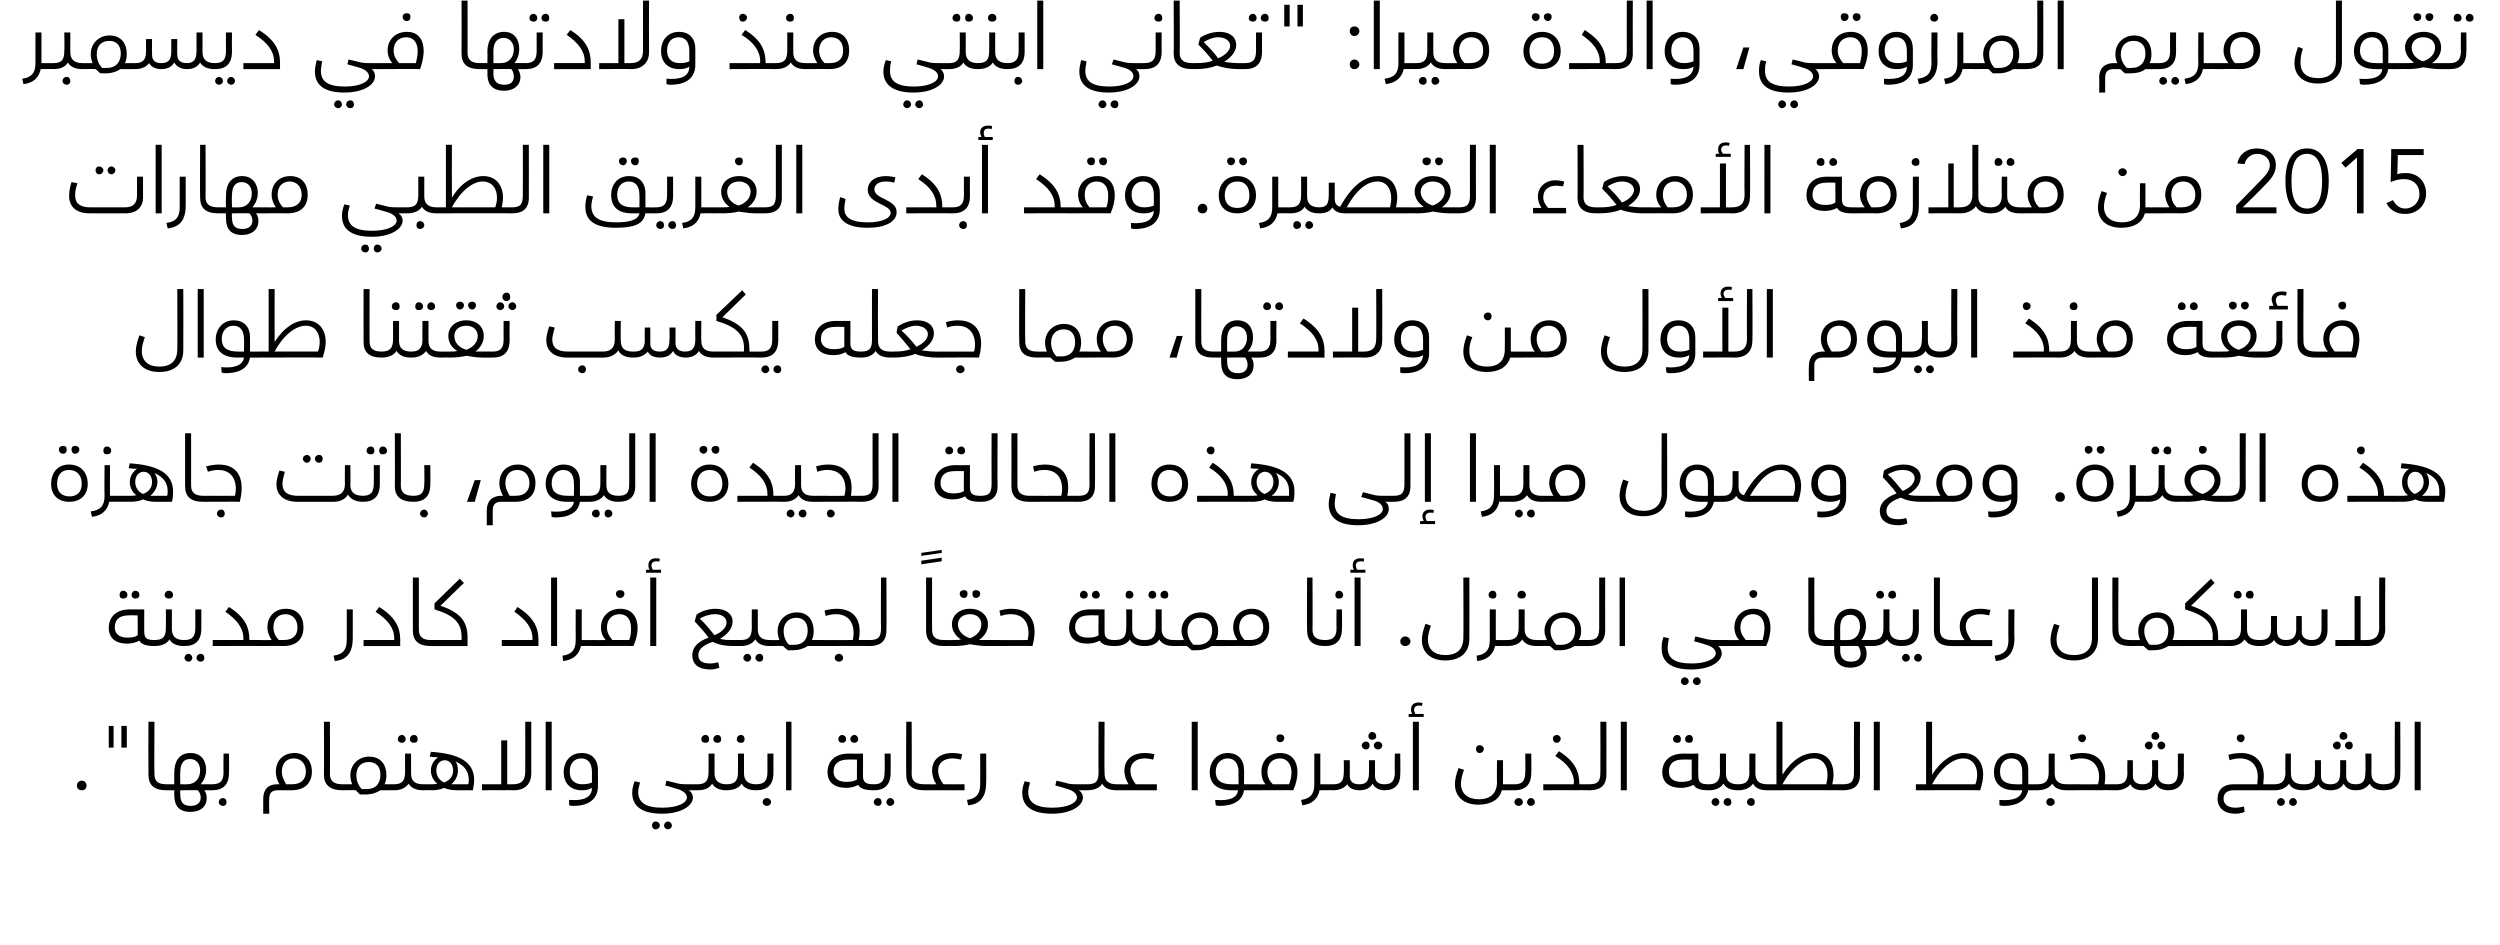 <?xml version="1.0" standalone="no"?><!DOCTYPE svg PUBLIC "-//W3C//DTD SVG 1.1//EN" "http://www.w3.org/Graphics/SVG/1.1/DTD/svg11.dtd"><svg xmlns="http://www.w3.org/2000/svg" version="1.1" width="416px" height="157.3px" viewBox="0 0 416 157.3"><desc>: 2015</desc><defs/><g id="Polygon214215"><path d="m14.4 130.7c0 .5-.3.8-.8.8c-.5 0-.8-.3-.8-.8c0-.4.3-.8.8-.8c.5 0 .8.4.8.8zm4.5-9.9v3.6h-.8v-3.6h.8zm2.2 0v3.6h-.9v-3.6h.9zm3.6 8.1c-.03 0 0-8.8 0-8.8h1s-.05 8.74 0 8.7c0 1.2.6 1.7 2 1.7c.2 0 .3.2.3.5c0 .3-.1.5-.3.5c-2.1 0-3-.9-3-2.6zm10.9 2.1c0 .3-.1.5-.3.5H34c.3.4.4.8.4 1.3c0 1.4-1 2.3-2.7 2.3c-1.9 0-2.7-1-2.7-2.8c-.03 0 0-.8 0-.8h-1.3v-1h1.3s-.03-1.88 0-1.9c0-1.9.8-3.3 2.7-3.3c1.8 0 2.6 1.3 2.6 2.8c0 1-.4 1.8-.9 2.4h1.9c.2 0 .3.2.3.5zm-5.6-.5s1.25.02 1.2 0c1.3 0 2.1-1 2.1-2.3c0-1.1-.6-1.9-1.7-1.9c-1 0-1.6.7-1.6 2.2c-.04 0 0 2 0 2zm3.4 2.2c0-.3-.1-.8-.5-1.2c.03-.04-2.9 0-2.9 0c0 0-.04.72 0 .7c0 1.3.5 1.9 1.7 1.9c1.2 0 1.7-.6 1.7-1.4zm1.9-2.2c1.3 0 1.9-.5 1.9-2c-.04-.04 0-3.1 0-3.1h.9s.05 3.21 0 3.2c0 2-1 2.9-2.8 2.9v-1zm1.1 3c0-.4.3-.7.7-.7c.4 0 .6.3.6.7c0 .3-.2.6-.6.6c-.4 0-.7-.3-.7-.6zm15.5-5.1c0 1.7-1 3.1-3.4 3.1h-2.3c-.9 0-1.4.4-1.4 1.4c-.04 0 0 2.5 0 2.5h-1s.01-2.5 0-2.5c0-1.5.8-2.4 2.3-2.4h.4c-.3-.5-.6-1.2-.6-2.1c0-1.9 1.3-3.1 3.1-3.1c1.8 0 2.9 1.3 2.9 3.1zm-1 0c0-1.3-.8-2.2-2-2.2c-1.2 0-2 .8-2 2.2c0 .9.4 1.5.7 2.1h1c1.6 0 2.3-.9 2.3-2.1zm3 .5c.05 0 0-8.8 0-8.8h1s.03 8.74 0 8.7c0 1.2.7 1.7 2.1 1.7c.2 0 .3.2.3.5c0 .3-.1.5-.3.5c-2.1 0-3.1-.9-3.1-2.6zm11.9 2.1c0 .3-.1.5-.3.5h-2.2c-.6.4-1.4.7-2.5.7h-.9l-.7-.7c-.04-.04-2.2 0-2.2 0v-1s1.61.02 1.6 0c-.2-.5-.3-1-.3-1.5c0-1.8 1.4-3.1 3.1-3.1c2.1 0 2.9 1.5 2.9 3.1c0 .5-.1 1.1-.3 1.5h1.5c.2 0 .3.2.3.5zm-2.5-2.1c0-1.3-.7-2.1-1.9-2.1c-1.3 0-2.1.8-2.1 2.2c0 .9.3 1.7.9 2.3h.8c1.7 0 2.3-1.1 2.3-2.4zm2.9-5.9c0-.4.3-.7.7-.7c.3 0 .6.3.6.7c0 .4-.3.6-.6.6c-.4 0-.7-.2-.7-.6zm2 0c0-.4.3-.7.7-.7c.4 0 .6.3.6.7c0 .4-.2.6-.6.6c-.4 0-.7-.2-.7-.6zm2.5 8c0 .3-.1.5-.3.5c-1.2 0-2-.4-2.4-1.1c-.5.7-1.3 1.1-2.4 1.1c0-.04-.1 0-.1 0v-1s.12.02.1 0c1.3 0 1.8-.6 1.8-2v-3.1h1v3.3c0 1.2.6 1.8 2 1.8c.2 0 .3.2.3.5zm8.2-1.2c0 .5-.1 1.1-.2 1.7H76c-.7 0-1.4-.1-2.1-.4c-.6.3-1.4.4-2.1.4c-.04-.04-1.4 0-1.4 0v-1s1.36.02 1.4 0c.2 0 .6 0 1-.1c-.6-.4-1.1-1.2-1.1-2.2c0-.9.5-1.7 1.2-2.2c-.4 0-.9 0-1.4-.1l.2-.8c4.4.3 7.2 1.5 7.2 4.7zm-5 .4c.8-.3 1.5-.9 1.5-2c0-1-.6-1.7-1.4-1.7c-.8 0-1.4.7-1.4 1.7c0 1 .6 1.7 1.3 2zm4 .3c.1-.2.1-.5.1-.8c0-1.5-.9-2.4-2.2-3c.3.4.4.9.4 1.5c0 1-.5 1.8-1.1 2.3h2.8zm10.5-10.4v8.6c0 1.7-1 2.8-2.9 2.8c-.04-.04-5.3 0-5.3 0v-1h3.2v-7.3h1v7.3s.95.02 1 0c1.3 0 2-.6 2-2.1c.02.02 0-8.3 0-8.3h1zm2.4 0h1v11.4h-1v-11.4zm3.9 13c2.4.2 3.8-.4 3.8-2c-.5.3-1 .4-1.7.4c-1.8 0-3-1.1-3-3c0-1.8 1.1-3.2 3-3.2c1.8 0 2.7 1.2 2.7 2.8v2.7c0 1.8-1.1 3.3-4.1 3.3c-.2 0-.4 0-.7-.1v-.9zm3.8-2.9v-1.7c0-1.6-.7-2.3-1.8-2.3c-1.1 0-1.9.8-1.9 2.2c0 1.4.8 2.1 2.1 2.1c.7 0 1.2-.1 1.6-.3zm17.8.8c0 .3-.1.5-.3.5h-1.4c.5.3.7.8.7 1.2c0 1.4-2 2.7-5.1 2.7c-3.5 0-5-1.3-5-3.5c0-.5.1-1.1.4-1.9l.9.2c-.2.7-.3 1.1-.3 1.6c0 1.7 1.2 2.6 4 2.6c2.6 0 4.1-.8 4.1-1.7c0-.6-.6-1.2-1.9-1.5c.01-.03-1.7-.5-1.7-.5l.2-.8s2.02.48 2 .5c.5.1 1.1.1 1.5.1h1.6c.2 0 .3.2.3.5zm-6.5 6.4c0 .3-.3.6-.7.6c-.4 0-.6-.3-.6-.6c0-.4.2-.7.6-.7c.4 0 .7.3.7.7zm2 0c0 .3-.3.6-.7.6c-.3 0-.6-.3-.6-.6c0-.4.3-.7.6-.7c.4 0 .7.3.7.7zm4.9-14.4c0-.4.3-.7.7-.7c.4 0 .6.3.6.7c0 .4-.2.6-.6.6c-.4 0-.7-.2-.7-.6zm2 0c0-.4.3-.7.7-.7c.4 0 .6.3.6.7c0 .4-.2.6-.6.6c-.4 0-.7-.2-.7-.6zm2.5 8c0 .3-.1.5-.3.5c-1.2 0-2-.4-2.4-1.1c-.4.7-1.2 1.1-2.4 1.1c.02-.04-.1 0-.1 0v-1s.13.02.1 0c1.3 0 1.8-.6 1.8-2c.02-.04 0-3.1 0-3.1h1v3.3c0 1.2.7 1.8 2 1.8c.2 0 .3.2.3.5zm1.4-8c0-.4.3-.7.7-.7c.4 0 .6.3.6.7c0 .4-.2.6-.6.6c-.4 0-.7-.2-.7-.6zm3.5 8c0 .3-.1.5-.3.5c-1.2 0-2-.4-2.4-1.1c-.4.7-1.3 1.1-2.5 1.1v-1c1.3 0 1.9-.5 1.9-2v-3.1h1v3.3c0 1.2.7 1.8 2 1.8c.2 0 .3.2.3.5zm-.3-.5c1.3 0 1.9-.5 1.9-2v-3.1h1v3.2c0 2-1 2.9-2.9 2.9v-1zm1.1 3c0-.4.3-.7.7-.7c.4 0 .7.3.7.7c0 .3-.3.6-.7.6c-.4 0-.7-.3-.7-.6zm3.9-13.4h.9v11.4h-.9v-11.4zm8.7 2.9c0-.4.3-.7.6-.7c.4 0 .7.3.7.7c0 .4-.3.6-.7.6c-.3 0-.6-.2-.6-.6zm2 0c0-.4.3-.7.7-.7c.3 0 .6.3.6.7c0 .4-.3.6-.6.6c-.4 0-.7-.2-.7-.6zm4.2 8c0 .3-.1.5-.3.5c-1.5 0-2.3-.3-2.6-.9c-.5.3-1.2.5-2 .5c-1.9 0-3.1-.9-3.1-2.6c0-1.9 1.3-3.1 3.5-3.1c-.02.02 2.4 0 2.4 0c0 0 .03 3.68 0 3.7c0 1.1.5 1.4 1.8 1.4c.2 0 .3.2.3.5zm-3.1-4.6s-1.6-.04-1.6 0c-1.3 0-2.3.6-2.3 2c0 1.1.8 1.7 2.1 1.7c.8 0 1.4-.1 1.8-.4c-.02.04 0-3.3 0-3.3zm2.8 4.1s.06.02.1 0c1.2 0 1.7-.6 1.7-2c.04-.04 0-3.1 0-3.1h1s.03 3.21 0 3.2c0 2-1 2.9-2.8 2.9c.04-.04 0 0 0 0v-1zm0 3c0-.4.3-.7.7-.7c.4 0 .6.3.6.7c0 .3-.2.6-.6.6c-.4 0-.7-.3-.7-.6zm2.1 0c0-.4.3-.7.6-.7c.4 0 .7.3.7.7c0 .3-.3.6-.7.6c-.3 0-.6-.3-.6-.6zm3.3-4.6c-.05 0 0-8.8 0-8.8h.9s.04 8.74 0 8.7c0 1.2.7 1.7 2.1 1.7c.2 0 .3.2.3.5c0 .3-.1.5-.3.5c-2.1 0-3-.9-3-2.6zm9.7 1.6v1h-6.7v-1s2.04.02 2 0c-.4-.6-.7-1.4-.7-2.3c0-1.7 1.2-2.9 3.4-2.9c.7 0 1.2.1 1.6.2l-.2.9c-.4-.1-.9-.2-1.4-.2c-1.5 0-2.4.8-2.4 2c0 1 .5 1.8.9 2.3c.01.02 3.5 0 3.5 0zm.4 2.6c1.5-.2 2.2-.9 2.2-2.6c.03-.05 0-5.1 0-5.1h1s.02 4.84 0 4.8c0 2.3-.9 3.6-3 3.8l-.2-.9zm20.3-2.1c0 .3-.1.5-.3.5h-1.4c.5.3.7.8.7 1.2c0 1.4-2 2.7-5.1 2.7c-3.5 0-5-1.3-5-3.5c0-.5.1-1.1.4-1.9l.9.2c-.2.7-.3 1.1-.3 1.6c0 1.7 1.2 2.6 4 2.6c2.6 0 4.1-.8 4.1-1.7c0-.6-.6-1.2-1.9-1.5c.02-.03-1.7-.5-1.7-.5l.2-.8s2.03.48 2 .5c.5.1 1.1.1 1.5.1h1.6c.2 0 .3.2.3.5zm4.9 0c0 .3-.1.5-.3.5c-1.3 0-2-.4-2.4-1.1c-.4.7-1.3 1.1-2.5 1.1v-1c1.5 0 1.9-.5 1.9-2c-.04-.04 0-8.4 0-8.4h1s-.05 8.59 0 8.6c0 1.2.6 1.8 2 1.8c.2 0 .3.2.3.5zm6.4-.5v1h-6.7v-1s2.03.02 2 0c-.4-.6-.7-1.4-.7-2.3c0-1.7 1.2-2.9 3.4-2.9c.7 0 1.2.1 1.6.2l-.2.9c-.4-.1-.9-.2-1.4-.2c-1.5 0-2.4.8-2.4 2c0 1 .5 1.8.9 2.3c0 .02 3.5 0 3.5 0zm5.8-10.4h1v11.4h-1v-11.4zm10.5 10.9c0 .3-.1.5-.3.5H207c-.2 1.4-1.3 2.6-4.1 2.6c-.2 0-.3 0-.6-.1l-.1-.9c2.3.2 3.7-.3 3.8-1.6h-1.1c-2.5 0-3.6-1.2-3.6-3c0-1.8 1.2-3.2 3-3.2c1.6 0 2.7 1 2.7 2.8c.05.01 0 2.4 0 2.4c0 0 1.55.02 1.5 0c.2 0 .3.2.3.5zm-3.8-.5c.02.02 1.1 0 1.1 0c0 0-.04-2.04 0-2c0-1.5-.7-2.3-1.8-2.3c-1.1 0-2 .8-2 2.2c0 1.4.8 2.1 2.7 2.1zm7.4-7.7c0-.4.2-.6.6-.6c.4 0 .7.2.7.6c0 .4-.3.7-.7.7c-.4 0-.6-.3-.6-.7zm3.5 5.7c0 .8-.2 1.9-.7 3c.02-.04-6.7 0-6.7 0v-1s2.13.02 2.1 0c-.5-.5-.7-1.3-.7-2.1c0-1.8 1.2-3.1 3.1-3.1c2 0 2.9 1.4 2.9 3.2zm-1 0c0-1.3-.7-2.3-1.9-2.3c-1.3 0-2.1.9-2.1 2.2c0 .9.3 1.5.9 2.1h2.7c.3-.8.4-1.4.4-2zm7.1 2.5c0 .3-.1.5-.3.5c-.04-.04-2.1 0-2.1 0v-.1c-.3 1.5-1.2 2.4-2.9 2.6l-.2-.9c1.5-.2 2.2-.9 2.2-2.6v-5.1h1v5.1s1.96.02 2 0c.2 0 .3.2.3.5zm5.7-8.5c0-.4.3-.7.6-.7c.4 0 .7.3.7.7c0 .4-.3.6-.7.6c-.3 0-.6-.2-.6-.6zm-1.1 1.5c0-.3.3-.6.7-.6c.4 0 .6.3.6.6c0 .4-.2.7-.6.7c-.4 0-.7-.3-.7-.7zm2.7-.6c.4 0 .7.3.7.6c0 .4-.3.7-.7.7c-.4 0-.7-.3-.7-.7c0-.3.3-.6.7-.6zm3.7 2s.04 3.47 0 3.5c0 1.6-.9 2.6-2.6 2.6c-.9 0-1.7-.4-2-1.1c-.4.7-1.1 1.1-2.2 1.1c-.9 0-1.7-.3-2-1c-.4.5-1.2 1-2.3 1c-.05-.04-.2 0-.2 0v-1s.17.02.2 0c1.1 0 1.7-.4 1.7-1.9c.04-.05 0-2.1 0-2.1h1s.03 2.58 0 2.6c0 1.1.7 1.4 1.6 1.4c1 0 1.6-.4 1.6-1.9c.02-.05 0-2.1 0-2.1h1v2.6c0 1 .6 1.4 1.6 1.4c1.2 0 1.7-.6 1.7-2c-.05-.04 0-3.1 0-3.1h.9zm3.9-6.6v.5h-2.5v-.5h.6c-.2-.3-.2-.5-.2-.8c0-.7.5-1.1 1.2-1.1c.3 0 .5 0 .7.1l-.1.5c-.1-.1-.3-.1-.5-.1c-.4 0-.8.2-.8.7c0 .2.1.4.2.7h1.4zm-1.8 1.3h1v11.4h-1v-11.4zm10.5 4.5c0-.3.2-.6.6-.6c.4 0 .7.3.7.6c0 .4-.3.7-.7.7c-.4 0-.6-.3-.6-.7zm6.7 6.4c0 .3-.1.5-.3.5h-2.1c-.4 1.6-1.9 2.4-3.9 2.4c-2.5 0-3.9-1.4-3.9-3.4c0-.8.2-1.6.6-2.7l.9.3c-.3.9-.5 1.6-.5 2.3c0 1.7 1.2 2.6 3 2.6c1.8 0 3-.9 3-2.9c-.04-.03 0-3.6 0-3.6h1v4s1.87.02 1.9 0c.2 0 .3.2.3.5zm-.3-.5s.06.02.1 0c1.2 0 1.7-.6 1.7-2c.05-.04 0-3.1 0-3.1h1s.04 3.21 0 3.2c0 2-1 2.9-2.8 2.9c.05-.04 0 0 0 0v-1zm0 3c0-.4.3-.7.7-.7c.4 0 .7.3.7.7c0 .3-.3.6-.7.6c-.4 0-.7-.3-.7-.6zm2.1 0c0-.4.3-.7.6-.7c.4 0 .7.3.7.7c0 .3-.3.6-.7.6c-.3 0-.6-.3-.6-.6zm4.3-10.6c0-.3.2-.6.7-.6c.3 0 .6.3.6.6c0 .4-.3.7-.6.7c-.5 0-.7-.3-.7-.7zm6.4 8.1c0 .3-.1.5-.3.5c.01-.04-7.7 0-7.7 0v-1h5.1s-.04-.28 0-.3c0-1.7-1.1-3.2-3.1-4.4l.6-.8c2.7 1.7 3.4 3.4 3.4 5.5h1.7c.2 0 .3.2.3.5zm-.3-.5c1.4 0 1.8-.5 1.8-2c.03-.04 0-8.4 0-8.4h1s.02 8.77 0 8.8c0 1.8-1 2.6-2.8 2.6v-1zm5.2-10.4h1v11.4h-1v-11.4zm8.7 2.9c0-.4.3-.7.7-.7c.4 0 .6.3.6.7c0 .4-.2.6-.6.6c-.4 0-.7-.2-.7-.6zm2 0c0-.4.3-.7.7-.7c.4 0 .6.3.6.7c0 .4-.2.6-.6.6c-.4 0-.7-.2-.7-.6zm4.2 8c0 .3-.1.5-.3.5c-1.4 0-2.2-.3-2.5-.9c-.6.3-1.3.5-2.1.5c-1.9 0-3.1-.9-3.1-2.6c0-1.9 1.3-3.1 3.5-3.1c.01.02 2.5 0 2.5 0c0 0-.04 3.68 0 3.7c0 1.1.4 1.4 1.7 1.4c.2 0 .3.2.3.5zm-3.1-4.6s-1.57-.04-1.6 0c-1.3 0-2.2.6-2.2 2c0 1.1.7 1.7 2.1 1.7c.7 0 1.3-.1 1.7-.4c.01.04 0-3.3 0-3.3zm8 4.6c0 .3-.1.5-.3.5c-1.3 0-2-.4-2.4-1.1c-.5.7-1.3 1.1-2.4 1.1c-.03-.04-.1 0-.1 0v-1s.09.02.1 0c1.2 0 1.8-.6 1.8-2c-.03-.04 0-3.1 0-3.1h1v3.2s-.04.09 0 .1c0 1.2.6 1.8 2 1.8c.2 0 .3.2.3.5zm-3.4 2.5c0 .3-.3.6-.6.6c-.4 0-.7-.3-.7-.6c0-.4.3-.7.7-.7c.3 0 .6.3.6.7zm2 0c0 .3-.2.6-.6.6c-.4 0-.7-.3-.7-.6c0-.4.3-.7.7-.7c.4 0 .6.3.6.7zm6.3-2.5c0 .3-.1.5-.3.5c-1.3 0-2-.4-2.4-1.1c-.5.7-1.3 1.1-2.5 1.1v-1c1.3 0 1.9-.5 1.9-2c-.04-.04 0-3.1 0-3.1h1v3.2s-.05.09 0 .1c0 1.2.6 1.8 2 1.8c.2 0 .3.2.3.5zm-2.4 2.5c0 .3-.2.6-.6.6c-.4 0-.7-.3-.7-.6c0-.4.3-.7.7-.7c.4 0 .6.3.6.7zm15-2.5c0 .3-.1.5-.3.5c-.04-.04-12.6 0-12.6 0v-1h1.5v-10.4h1s.01 8.78 0 8.8c1.6-2.5 3.5-3.6 5.3-3.6c2.2 0 3.2 1.6 3.2 3.6c0 .5-.1 1-.2 1.6h1.8c.2 0 .3.2.3.5zm-2.9-2.1c0-1.5-.8-2.7-2.3-2.7c-1.6 0-3.7 1.5-5.2 4.3h7.3c.1-.5.2-1.1.2-1.6zm2.6 1.6c1.4 0 1.8-.5 1.8-2c-.02-.04 0-8.4 0-8.4h1s-.03 8.77 0 8.8c0 1.8-1 2.6-2.8 2.6v-1zm5.1-10.4h1v11.4h-1v-11.4zm18.2 8.8c0 .8-.2 1.6-.5 2.6c.04-.04-10.7 0-10.7 0v-1h1.7v-10.4h1s-.02 8.78 0 8.8c1.6-2.5 3.5-3.6 5.2-3.6c2.2 0 3.3 1.6 3.3 3.6zm-1 0c0-1.5-.8-2.7-2.3-2.7c-1.7 0-3.7 1.5-5.2 4.3h7.2c.2-.5.3-1.1.3-1.6zm10.3 2.1c0 .3-.1.5-.3.5h-1.5c-.3 1.4-1.4 2.6-4.1 2.6c-.2 0-.3 0-.7-.1v-.9c2.2.2 3.6-.3 3.8-1.6h-1.2c-2.4 0-3.5-1.2-3.5-3c0-1.8 1.1-3.2 2.9-3.2c1.7 0 2.8 1 2.8 2.8v2.4s1.49.02 1.5 0c.2 0 .3.2.3.5zm-3.8-.5c-.04.02 1 0 1 0v-2c0-1.5-.6-2.3-1.8-2.3c-1.1 0-1.9.8-1.9 2.2c0 1.4.8 2.1 2.7 2.1zm8.7.5c0 .3-.1.5-.3.5c-1.3 0-2-.4-2.4-1.1c-.5.7-1.3 1.1-2.5 1.1v-1c1.3 0 1.9-.5 1.9-2c-.02-.04 0-3.1 0-3.1h1v3.2s-.03.09 0 .1c0 1.2.6 1.8 2 1.8c.2 0 .3.2.3.5zm-2.3 2.5c0 .3-.3.6-.7.6c-.4 0-.7-.3-.7-.6c0-.4.3-.7.7-.7c.4 0 .7.3.7.7zm3.9-10.7c0-.4.3-.6.7-.6c.3 0 .6.2.6.6c0 .4-.3.7-.6.7c-.4 0-.7-.3-.7-.7zm6.5 8.2c0 .3-.1.5-.3.5c-.02-.04-8.1 0-8.1 0v-1s5.25.02 5.2 0c.5-1.6.1-4.3-2.8-4.3c-.6 0-1.1.1-1.7.3l-.2-.9c.7-.2 1.4-.3 2.1-.3c3 0 4.2 2.1 3.7 5.2h1.8c.2 0 .3.2.3.5zm5.7-8.5c0-.4.3-.7.7-.7c.3 0 .6.3.6.7c0 .4-.3.6-.6.6c-.4 0-.7-.2-.7-.6zm-1.1 1.5c0-.3.3-.6.7-.6c.4 0 .6.3.6.6c0 .4-.2.7-.6.7c-.4 0-.7-.3-.7-.7zm2.7-.6c.4 0 .7.3.7.6c0 .4-.3.7-.7.7c-.3 0-.6-.3-.6-.7c0-.3.3-.6.6-.6zm3.8 2s-.04 3.47 0 3.5c0 1.6-1 2.6-2.6 2.6c-1 0-1.8-.4-2.1-1.1c-.4.7-1.1 1.1-2.2 1.1c-.9 0-1.7-.3-2-1c-.4.5-1.2 1-2.3 1c-.03-.04-.2 0-.2 0v-1s.19.02.2 0c1.1 0 1.8-.4 1.8-1.9c-.04-.05 0-2.1 0-2.1h.9s.05 2.58 0 2.6c0 1.1.8 1.4 1.6 1.4c1 0 1.6-.4 1.6-1.9c.04-.05 0-2.1 0-2.1h1s.03 2.56 0 2.6c0 1 .7 1.4 1.7 1.4c1.1 0 1.6-.6 1.6-2c-.03-.04 0-3.1 0-3.1h1zm8.8-2.6c0-.4.3-.6.7-.6c.3 0 .6.2.6.6c0 .4-.3.7-.6.7c-.4 0-.7-.3-.7-.7zm6.5 8.2c0 .3-.1.5-.3.5h-6.7c-1.1 0-1.7.5-1.7 1.4c0 1 .8 1.5 2 1.5c.5 0 .9-.1 1.4-.2l.1.9c-.5.2-.9.3-1.6.3c-1.7 0-2.9-.9-2.9-2.5c0-1.5 1-2.4 2.6-2.4h4c0-.3.1-.8.1-1.2c0-1.8-1-3.1-3-3.1c-.6 0-1.1.1-1.7.3l-.2-.9c.7-.2 1.4-.3 2.1-.3c2.5 0 3.8 1.6 3.8 3.9c0 .4-.1.9-.1 1.3h1.8c.2 0 .3.2.3.5zm4.9 0c0 .3-.2.5-.4.5c-1.2 0-2-.4-2.3-1.1c-.5.7-1.3 1.1-2.4 1.1c-.05-.04-.1 0-.1 0v-1s.07.02.1 0c1.2 0 1.8-.6 1.8-2c-.05-.04 0-3.1 0-3.1h.9v3.2s.04.09 0 .1c0 1.2.7 1.8 2 1.8c.2 0 .4.2.4.5zm-3.4 2.5c0 .3-.3.6-.7.6c-.3 0-.6-.3-.6-.6c0-.4.3-.7.6-.7c.4 0 .7.3.7.7zm2 0c0 .3-.3.6-.6.6c-.4 0-.7-.3-.7-.6c0-.4.3-.7.7-.7c.3 0 .6.3.6.7zm7.1-11c0-.4.3-.7.6-.7c.4 0 .7.3.7.7c0 .4-.3.6-.7.6c-.3 0-.6-.2-.6-.6zm-1.1 1.5c0-.3.3-.6.7-.6c.4 0 .6.3.6.6c0 .4-.2.7-.6.7c-.4 0-.7-.3-.7-.7zm2.7-.6c.4 0 .6.3.6.6c0 .4-.2.7-.6.7c-.4 0-.7-.3-.7-.7c0-.3.3-.6.7-.6zm6 7.6c0 .3-.1.5-.3.5c-1.2 0-1.9-.4-2.3-1.1c-.5.7-1.2 1.1-2.3 1.1c-1 0-1.7-.4-2-1.1c-.4.7-1.1 1.1-2.2 1.1c-.9 0-1.7-.3-2-1c-.4.5-1.2 1-2.4 1c.05-.04-.1 0-.1 0v-1s.16.02.2 0c1.1 0 1.7-.4 1.7-1.9c.03-.05 0-2.1 0-2.1h1s.02 2.58 0 2.6c0 1.1.7 1.4 1.6 1.4c1 0 1.6-.4 1.6-1.9c.02-.05 0-2.1 0-2.1h1v2.6c0 1 .6 1.4 1.6 1.4c1.2 0 1.6-.6 1.6-2c.05-.04 0-3.1 0-3.1h1s.03 3.29 0 3.3c0 1.2.7 1.8 2 1.8c.2 0 .3.2.3.5zm-.3-.5c1.5 0 1.9-.5 1.9-2c-.04-.04 0-8.4 0-8.4h.9s.05 8.77 0 8.8c0 1.8-1 2.6-2.8 2.6v-1zm5.2-10.4h1v11.4h-1v-11.4z" stroke="none" fill="#000"/></g><g id="Polygon214214"><path d="m19.9 99c0-.4.2-.7.6-.7c.4 0 .7.3.7.7c0 .4-.3.6-.7.6c-.4 0-.6-.2-.6-.6zm2 0c0-.4.3-.7.6-.7c.4 0 .7.3.7.7c0 .4-.3.6-.7.6c-.3 0-.6-.2-.6-.6zm4.1 8c0 .3-.1.5-.3.5c-1.4 0-2.2-.3-2.5-.9c-.6.3-1.2.5-2.1.5c-1.8 0-3-.9-3-2.6c0-1.9 1.3-3.1 3.5-3.1c-.05.02 2.4 0 2.4 0v3.7c0 1.1.4 1.4 1.7 1.4c.2 0 .3.2.3.5zm-3.1-4.6s-1.53-.04-1.5 0c-1.4 0-2.3.6-2.3 2c0 1.1.8 1.7 2.1 1.7c.8 0 1.3-.1 1.7-.4c.05.04 0-3.3 0-3.3zm4.5-3.4c0-.4.3-.7.7-.7c.4 0 .7.3.7.7c0 .4-.3.6-.7.6c-.4 0-.7-.2-.7-.6zm3.5 8c0 .3-.1.5-.3.5c-1.2 0-2-.4-2.4-1.1c-.4.7-1.3 1.1-2.5 1.1v-1c1.4 0 1.9-.5 1.9-2c.03-.04 0-3.1 0-3.1h1v3.2s.02.09 0 .1c0 1.2.7 1.8 2 1.8c.2 0 .3.2.3.5zm-.3-.5s.12.02.1 0c1.3 0 1.8-.6 1.8-2v-3.1h1v3.2c0 2-1 2.9-2.8 2.9c0-.04-.1 0-.1 0v-1zm.1 3c0-.4.3-.7.7-.7c.3 0 .6.3.6.7c0 .3-.3.6-.6.6c-.4 0-.7-.3-.7-.6zm2 0c0-.4.3-.7.7-.7c.4 0 .6.3.6.7c0 .3-.2.6-.6.6c-.4 0-.7-.3-.7-.6zm10.8-2.5c0 .3-.1.5-.3.5c-.03-.04-7.8 0-7.8 0v-1h5.1v-.3c0-1.7-1.1-3.1-3-4.4l.6-.8c2.7 1.7 3.4 3.4 3.4 5.5h1.7c.2 0 .3.2.3.5zm7-2.6c0 1.7-.9 3.1-3.4 3.1c.04-.04-3.9 0-3.9 0v-1s2.01.02 2 0c-.4-.6-.7-1.3-.7-2.1c0-1.9 1.3-3.1 3.1-3.1c1.9 0 2.9 1.3 2.9 3.1zm-1 0c0-1.3-.8-2.2-2-2.2c-1.2 0-2 .8-2 2.2c0 .9.4 1.6.9 2.1h.8c1.7 0 2.3-.9 2.3-2.1zm6 4.7c1.5-.2 2.2-.9 2.2-2.6c.02-.05 0-5.1 0-5.1h1v4.8c0 2.3-.9 3.6-3 3.8l-.2-.9zm5-2.6h5.1s-.02-.28 0-.3c0-1.7-1.1-3.1-3.1-4.4l.6-.8c2.7 1.7 3.5 3.4 3.5 5.5c-.03.02 0 1 0 1h-6.1v-1zm8.2-1.6c.01 0 0-8.8 0-8.8h1v8.7c0 1.2.7 1.7 2 1.7c.2 0 .3.2.3.5c0 .3-.1.5-.3.5c-2.1 0-3-.9-3-2.6zm9.1 1.2v1.4h-6.1v-1h5.1s.03-.6 0-.6c0-2.2-1.2-3.5-4.5-4.5v-1l4.2-4.1l.7.7s-3.9 3.77-3.9 3.8c3.6 1.2 4.5 2.9 4.5 5.3zm5.7.4h5.1v-.3c0-1.7-1.1-3.1-3-4.4l.5-.8c2.7 1.7 3.5 3.4 3.5 5.5v1h-6.1v-1zm8.2-10.4h1v11.4h-1V96.1zM99 107c0 .3-.1.5-.3.5c.02-.04-2 0-2 0c0 0-.04-.07 0-.1c-.3 1.5-1.3 2.4-3 2.6l-.1-.9c1.5-.2 2.2-.9 2.2-2.6c-.03-.04 0-5.1 0-5.1h1v5.1s1.92.02 1.9 0c.2 0 .3.2.3.5zm3.5-8.2c0-.4.3-.6.7-.6c.4 0 .7.2.7.6c0 .4-.3.7-.7.7c-.4 0-.7-.3-.7-.7zm3.6 5.7c0 .8-.2 1.9-.7 3c0-.04-6.7 0-6.7 0v-1s2.11.02 2.1 0c-.5-.5-.8-1.3-.8-2.1c0-1.8 1.3-3.1 3.2-3.1c2 0 2.9 1.4 2.9 3.2zm-1.1 0c0-1.3-.6-2.3-1.9-2.3c-1.3 0-2.1.9-2.1 2.2c0 .9.4 1.5.9 2.1h2.8c.3-.8.3-1.4.3-2zm5-9.7v.5h-2.5v-.5h.6c-.2-.3-.2-.5-.2-.8c0-.7.5-1.1 1.2-1.1c.3 0 .5 0 .7.1l-.1.5c-.1-.1-.3-.1-.5-.1c-.4 0-.8.2-.8.7c0 .2.1.4.2.7h1.4zm-1.8 1.3h1v11.4h-1V96.1zm15.3 10.9c0 .3-.1.5-.3.5h-1.3c-1.1 0-2.4-.2-3.3-.7c-1.8.6-2.4 1.4-2.4 2.2c0 1 .7 1.4 2 1.4c.5 0 .9-.1 1.3-.2l.2.9c-.5.2-.9.3-1.5.3c-1.9 0-3-.8-3-2.4c0-1.2.8-2.2 2.7-2.9c-.7-1-1.5-1.8-2.3-2.7c.1-.4.2-.8.3-1.1c.6-.5 1.8-1 3.2-1c1.6 0 2.8.8 2.8 2.1c0 1.2-.9 2.2-2.1 2.9c.7.2 1.4.2 2 .2h1.4c.2 0 .3.2.3.5zm-4.6-1.3c1.2-.5 2-1.3 2-2.1c0-.8-.7-1.4-1.9-1.4c-1 0-2 .4-2.5.7v.1c.7.6 1.5 1.6 2.4 2.7zm9.5 1.3c0 .3-.1.5-.3.5c-1.3 0-2-.4-2.4-1.1c-.5.7-1.3 1.1-2.4 1.1c-.02-.04-.1 0-.1 0v-1s.1.02.1 0c1.3 0 1.8-.6 1.8-2c-.02-.04 0-3.1 0-3.1h1v3.2s-.03.09 0 .1c0 1.2.6 1.8 2 1.8c.2 0 .3.2.3.5zm-3.4 2.5c0 .3-.3.6-.6.6c-.4 0-.7-.3-.7-.6c0-.4.3-.7.7-.7c.3 0 .6.3.6.7zm2 0c0 .3-.2.6-.6.6c-.4 0-.7-.3-.7-.6c0-.4.3-.7.7-.7c.4 0 .6.3.6.7zm9.9-2.5c0 .3 0 .5-.3.5h-2.2c-.6.4-1.4.7-2.5.7h-.8c-.3-.2-.6-.5-.8-.7c-.02-.04-2.2 0-2.2 0v-1s1.63.02 1.6 0c-.2-.5-.3-1-.3-1.5c0-1.8 1.4-3.1 3.2-3.1c2 0 2.8 1.5 2.8 3.1c0 .5-.1 1.1-.3 1.5h1.5c.3 0 .3.2.3.5zm-2.5-2.1c0-1.3-.7-2.1-1.9-2.1c-1.2 0-2.1.8-2.1 2.2c0 .9.3 1.7.9 2.3h.8c1.7 0 2.3-1.1 2.3-2.4zM145 107c0 .3-.1.5-.3.5c.05-.04-8.1 0-8.1 0v-1s5.32.02 5.3 0c.4-1.6.1-4.3-2.8-4.3c-.6 0-1.1.1-1.7.3l-.2-.9c.7-.2 1.4-.3 2-.3c3.1 0 4.3 2.1 3.7 5.2h1.8c.2 0 .3.2.3.5zm-4.7 2.5c0 .3-.3.6-.7.6c-.4 0-.7-.3-.7-.6c0-.4.3-.7.7-.7c.4 0 .7.3.7.7zm4.4-3c1.5 0 1.9-.5 1.9-2c-.04-.04 0-8.4 0-8.4h.9s.05 8.77 0 8.8c0 1.8-1 2.6-2.8 2.6v-1zm8.6-14v-.5l3.4-.5v.5l-3.4.5zm0 1.4v-.6l3.4-.5v.6l-3.4.5zm.8 11c-.01 0 0-8.8 0-8.8h1s-.02 8.74 0 8.7c0 1.2.6 1.7 2 1.7c.2 0 .3.2.3.5c0 .3-.1.5-.3.5c-2.1 0-3-.9-3-2.6zm5.6-6.1c0-.4.3-.6.7-.6c.4 0 .6.2.6.6c0 .4-.2.7-.6.7c-.4 0-.7-.3-.7-.7zm2.1 0c0-.4.2-.6.6-.6c.4 0 .7.2.7.6c0 .4-.3.7-.7.7c-.4 0-.6-.3-.6-.7zm4.2 8.2c0 .3 0 .5-.3.5h-1.6c-1 0-2-.2-2.7-.3c-.8.2-1.7.3-2.7.3c-.03-.04-1.6 0-1.6 0v-1s1.63.02 1.6 0c.5 0 .8 0 1.2-.1c-.8-.5-1.5-1.4-1.5-2.5c0-1.5 1.2-2.6 3-2.6c1.8 0 3 1.1 3 2.6c0 1.1-.6 2-1.5 2.6h2.8c.3 0 .3.2.3.5zm-4.6-.8c.9-.3 1.9-1.1 1.9-2.3c0-1-.7-1.7-1.9-1.7c-1.2 0-2 .7-2 1.7c0 1.2 1 2 2 2.3zm4.4.3s5.22.02 5.2 0c.4-1.6.1-4.3-2.8-4.3c-.6 0-1.1.1-1.7.3l-.2-.9c.7-.2 1.4-.3 2-.3c3.4 0 4.5 2.6 3.5 6.2c.03-.04-6 0-6 0v-1zm13.9-7.5c0-.4.3-.7.6-.7c.4 0 .7.3.7.7c0 .4-.3.6-.7.6c-.3 0-.6-.2-.6-.6zm2 0c0-.4.3-.7.7-.7c.3 0 .6.3.6.7c0 .4-.3.6-.6.6c-.4 0-.7-.2-.7-.6zm4.1 8c0 .3-.1.5-.3.5c-1.4 0-2.2-.3-2.5-.9c-.6.3-1.2.5-2.1.5c-1.8 0-3-.9-3-2.6c0-1.9 1.3-3.1 3.5-3.1c-.04.02 2.4 0 2.4 0v3.7c0 1.1.5 1.4 1.7 1.4c.2 0 .3.2.3.5zm-3-4.6s-1.62-.04-1.6 0c-1.4 0-2.3.6-2.3 2c0 1.1.8 1.7 2.1 1.7c.8 0 1.4-.1 1.8-.4c-.04.04 0-3.3 0-3.3zm4.5-3.4c0-.4.2-.7.6-.7c.4 0 .7.3.7.7c0 .4-.3.6-.7.6c-.4 0-.6-.2-.6-.6zm3.4 8c0 .3-.1.5-.3.5c-1.2 0-2-.4-2.4-1.1c-.4.7-1.3 1.1-2.5 1.1v-1c1.4 0 1.9-.5 1.9-2c.04-.04 0-3.1 0-3.1h1v3.2s.02.09 0 .1c0 1.2.7 1.8 2 1.8c.2 0 .3.2.3.5zm.4-8c0-.4.3-.7.7-.7c.3 0 .6.3.6.7c0 .4-.3.6-.6.6c-.4 0-.7-.2-.7-.6zm2 0c0-.4.3-.7.7-.7c.4 0 .6.3.6.7c0 .4-.2.6-.6.6c-.4 0-.7-.2-.7-.6zm2.5 8c0 .3-.1.5-.3.5c-1.2 0-2-.4-2.4-1.1c-.4.7-1.2 1.1-2.4 1.1c.01-.04-.1 0-.1 0v-1s.13.02.1 0c1.3 0 1.8-.6 1.8-2v-3.1h1v3.3c0 1.2.7 1.8 2 1.8c.2 0 .3.2.3.5zm8.6 0c0 .3-.1.5-.3.5h-2.3c-.6.4-1.4.7-2.5.7h-.8c-.3-.2-.5-.5-.8-.7c.01-.04-2.2 0-2.2 0v-1s1.66.02 1.7 0c-.2-.5-.4-1-.4-1.5c0-1.8 1.4-3.1 3.2-3.1c2 0 2.9 1.5 2.9 3.1c0 .5-.1 1.1-.4 1.5h1.6c.2 0 .3.2.3.5zm-2.5-2.1c0-1.3-.7-2.1-2-2.1c-1.2 0-2.1.8-2.1 2.2c0 .9.4 1.7 1 2.3h.7c1.7 0 2.4-1.1 2.4-2.4zm9.5-.5c0 1.7-.9 3.1-3.4 3.1c.05-.04-3.9 0-3.9 0v-1s2.01.02 2 0c-.4-.6-.7-1.3-.7-2.1c0-1.9 1.3-3.1 3.1-3.1c1.9 0 2.9 1.3 2.9 3.1zm-1 0c0-1.3-.8-2.2-2-2.2c-1.1 0-2 .8-2 2.2c0 .9.4 1.6.9 2.1h.9c1.6 0 2.2-.9 2.2-2.1zm7.3.5c-.05 0 0-8.8 0-8.8h.9s.04 8.74 0 8.7c0 1.2.7 1.7 2.1 1.7c.2 0 .3.2.3.5c0 .3-.1.5-.3.5c-2.1 0-3-.9-3-2.6zm4.7-5.9c0-.4.2-.7.6-.7c.4 0 .7.3.7.7c0 .4-.3.6-.7.6c-.4 0-.6-.2-.6-.6zm-1.7 7.5c1.3 0 1.9-.5 1.9-2c-.04-.04 0-3.1 0-3.1h.9s.04 3.21 0 3.2c0 2-1 2.9-2.8 2.9v-1zm6.7-11.7v.5h-2.5v-.5h.6c-.2-.3-.2-.5-.2-.8c0-.7.5-1.1 1.2-1.1c.3 0 .5 0 .7.1l-.1.5c-.1-.1-.3-.1-.5-.1c-.4 0-.8.2-.8.7c0 .2.1.4.2.7h1.4zm-1.8 1.3h1v11.4h-1V96.1zm9.3 10.6c0 .5-.4.8-.9.8c-.4 0-.8-.3-.8-.8c0-.4.4-.8.8-.8c.5 0 .9.4.9.8zm1.9-.2c0-.8.2-1.6.6-2.7l.9.3c-.3.9-.5 1.6-.5 2.3c0 1.7 1.1 2.6 2.9 2.6c2 0 3-1 3-2.9c.04-.05 0-10 0-10h1s.02 10.19 0 10.2c0 2.3-1.5 3.6-4 3.6c-2.4 0-3.9-1.3-3.9-3.4zm11.1-7.5c0-.4.3-.7.7-.7c.4 0 .6.3.6.7c0 .4-.2.6-.6.6c-.4 0-.7-.2-.7-.6zm3.4 8c0 .3-.1.5-.3.5c.02-.04-2 0-2 0c0 0-.04-.07 0-.1c-.3 1.5-1.3 2.4-3 2.6l-.1-.9c1.5-.2 2.2-.9 2.2-2.6c-.03-.04 0-5.1 0-5.1h1v5.1s1.92.02 1.9 0c.2 0 .3.2.3.5zm1.4-8c0-.4.3-.7.7-.7c.4 0 .7.3.7.7c0 .4-.3.6-.7.6c-.4 0-.7-.2-.7-.6zm3.5 8c0 .3-.1.5-.3.5c-1.2 0-2-.4-2.4-1.1c-.4.7-1.3 1.1-2.5 1.1v-1c1.3 0 1.9-.5 1.9-2c.02-.04 0-3.1 0-3.1h1v3.3c0 1.2.7 1.8 2 1.8c.2 0 .3.2.3.5zm8.6 0c0 .3-.1.5-.3.5H262c-.6.4-1.4.7-2.5.7h-.8c-.3-.2-.5-.5-.8-.7c.02-.04-2.2 0-2.2 0v-1s1.66.02 1.7 0c-.2-.5-.4-1-.4-1.5c0-1.8 1.4-3.1 3.2-3.1c2 0 2.9 1.5 2.9 3.1c0 .5-.1 1.1-.4 1.5h1.6c.2 0 .3.2.3.5zm-2.5-2.1c0-1.3-.7-2.1-2-2.1c-1.2 0-2.1.8-2.1 2.2c0 .9.4 1.7 1 2.3h.7c1.7 0 2.4-1.1 2.4-2.4zm2.2 1.6c1.4 0 1.8-.5 1.8-2v-8.4h1s-.02 8.77 0 8.8c0 1.8-1 2.6-2.8 2.6v-1zm5.2-10.4h.9v11.4h-.9V96.1zm18.1 10.9c0 .3-.1.5-.3.5h-1.4c.4.3.6.8.6 1.2c0 1.4-1.9 2.7-5.1 2.7c-3.4 0-4.9-1.3-4.9-3.5c0-.5 0-1.1.3-1.9l.9.2c-.1.7-.2 1.1-.2 1.6c0 1.7 1.1 2.6 4 2.6c2.5 0 4-.8 4-1.7c0-.6-.6-1.2-1.9-1.5c.04-.03-1.7-.5-1.7-.5l.2-.8l2.1.5c.5.1 1 .1 1.4.1h1.7c.2 0 .3.2.3.5zm-6.6 6.4c0 .3-.3.6-.7.6c-.3 0-.6-.3-.6-.6c0-.4.3-.7.6-.7c.4 0 .7.3.7.7zm2 0c0 .3-.3.6-.6.6c-.4 0-.7-.3-.7-.6c0-.4.3-.7.7-.7c.3 0 .6.3.6.7zm8.1-14.6c0-.4.3-.6.7-.6c.3 0 .6.2.6.6c0 .4-.3.7-.6.7c-.4 0-.7-.3-.7-.7zm3.5 5.7c0 .8-.2 1.9-.7 3c.05-.04-6.6 0-6.6 0v-1s2.06.02 2.1 0c-.5-.5-.8-1.3-.8-2.1c0-1.8 1.3-3.1 3.2-3.1c2 0 2.8 1.4 2.8 3.2zm-1 0c0-1.3-.6-2.3-1.9-2.3c-1.3 0-2.1.9-2.1 2.2c0 .9.4 1.5.9 2.1h2.8c.2-.8.3-1.4.3-2zm7.3.4c.02 0 0-8.8 0-8.8h1s.01 8.74 0 8.7c0 1.2.7 1.7 2 1.7c.2 0 .3.2.3.5c0 .3-.1.5-.3.5c-2.1 0-3-.9-3-2.6zm10.9 2.1c0 .3-.1.5-.3.5h-1.2c.2.4.3.8.3 1.3c0 1.4-1 2.3-2.7 2.3c-1.8 0-2.7-1-2.7-2.8c.03 0 0-.8 0-.8h-1.3v-1h1.3s.03-1.88 0-1.9c0-1.9.9-3.3 2.8-3.3c1.7 0 2.5 1.3 2.5 2.8c0 1-.3 1.8-.8 2.4h1.8c.2 0 .3.2.3.5zm-5.6-.5s1.31.02 1.3 0c1.3 0 2-1 2-2.3c0-1.1-.6-1.9-1.6-1.9c-1.1 0-1.7.7-1.7 2.2c.02 0 0 2 0 2zm3.4 2.2c0-.3-.1-.8-.4-1.2c-.01-.04-3 0-3 0c0 0 .02.72 0 .7c0 1.3.6 1.9 1.8 1.9c1.2 0 1.6-.6 1.6-1.4zm2.6-9.7c0-.4.3-.7.7-.7c.3 0 .6.3.6.7c0 .4-.3.6-.6.6c-.4 0-.7-.2-.7-.6zm2 0c0-.4.3-.7.7-.7c.4 0 .6.3.6.7c0 .4-.2.6-.6.6c-.4 0-.7-.2-.7-.6zm2.5 8c0 .3-.1.5-.3.5c-1.2 0-2-.4-2.4-1.1c-.4.7-1.3 1.1-2.4 1.1c0-.04-.1 0-.1 0v-1s.12.02.1 0c1.3 0 1.8-.6 1.8-2v-3.1h1v3.3c0 1.2.7 1.8 2 1.8c.2 0 .3.2.3.5zm-.3-.5s.09.02.1 0c1.3 0 1.8-.6 1.8-2c-.02-.04 0-3.1 0-3.1h1s-.03 3.21 0 3.2c0 2-1 2.9-2.8 2.9c-.02-.04-.1 0-.1 0v-1zm.1 3c0-.4.3-.7.6-.7c.4 0 .7.3.7.7c0 .3-.3.6-.7.6c-.3 0-.6-.3-.6-.6zm2 0c0-.4.3-.7.7-.7c.3 0 .6.3.6.7c0 .3-.3.6-.6.6c-.4 0-.7-.3-.7-.6zm3.3-4.6c-.01 0 0-8.8 0-8.8h1s-.02 8.74 0 8.7c0 1.2.6 1.7 2 1.7c.2 0 .3.2.3.5c0 .3-.1.5-.3.5c-2.1 0-3-.9-3-2.6zm9.7 1.6v1h-6.7v-1s2.07.02 2.1 0c-.5-.6-.8-1.4-.8-2.3c0-1.7 1.2-2.9 3.4-2.9c.7 0 1.2.1 1.7.2l-.2.9c-.5-.1-.9-.2-1.5-.2c-1.5 0-2.4.8-2.4 2c0 1 .6 1.8.9 2.3c.04.02 3.5 0 3.5 0zm.4 2.6c1.6-.2 2.3-.9 2.3-2.6c-.04-.05 0-5.1 0-5.1h1s-.05 4.84 0 4.8c0 2.3-1 3.6-3.1 3.8l-.2-.9zm9.3-2.6c0-.8.2-1.6.6-2.7l.9.3c-.3.9-.5 1.6-.5 2.3c0 1.7 1 2.6 2.9 2.6c2 0 3-1 3-2.9c.01-.05 0-10 0-10h1v10.2c0 2.3-1.6 3.6-4 3.6c-2.4 0-3.9-1.3-3.9-3.4zm10.3-1.6c-.03 0 0-8.8 0-8.8h1s-.04 8.74 0 8.7c0 1.2.6 1.7 2 1.7c.2 0 .3.2.3.5c0 .3-.1.5-.3.5c-2.1 0-3-.9-3-2.6zm11.9 2.1c0 .3-.1.5-.3.5h-2.3c-.6.4-1.4.7-2.5.7h-.8c-.3-.2-.6-.5-.8-.7c-.01-.04-2.2 0-2.2 0v-1s1.64.02 1.6 0c-.2-.5-.3-1-.3-1.5c0-1.8 1.4-3.1 3.2-3.1c2 0 2.8 1.5 2.8 3.1c0 .5-.1 1.1-.3 1.5h1.6c.2 0 .3.2.3.5zm-2.6-2.1c0-1.3-.7-2.1-1.9-2.1c-1.2 0-2.1.8-2.1 2.2c0 .9.4 1.7.9 2.3h.8c1.7 0 2.3-1.1 2.3-2.4zm10.5 2.1c0 .3-.1.5-.3.5c.02-.04-7.9 0-7.9 0v-1h5.1s-.05-.6 0-.6c0-2.2-1.2-3.5-4.6-4.5c.02.02 0-1 0-1l4.3-4.1l.6.7l-3.9 3.8c3.6 1.2 4.5 2.9 4.5 5.3v.4s1.92.02 1.9 0c.2 0 .3.2.3.5zm.4-8c0-.4.3-.7.7-.7c.3 0 .6.3.6.7c0 .4-.3.6-.6.6c-.4 0-.7-.2-.7-.6zm2 0c0-.4.3-.7.7-.7c.4 0 .6.3.6.7c0 .4-.2.6-.6.6c-.4 0-.7-.2-.7-.6zm2.5 8c0 .3-.1.5-.3.5c-1.2 0-2-.4-2.4-1.1c-.5.7-1.3 1.1-2.4 1.1c-.01-.04-.1 0-.1 0v-1s.11.02.1 0c1.3 0 1.8-.6 1.8-2v-3.1h1v3.2s-.02.09 0 .1c0 1.2.6 1.8 2 1.8c.2 0 .3.2.3.5zm11.1-5.6s-.02 3.47 0 3.5c0 1.6-1 2.6-2.6 2.6c-1 0-1.7-.4-2.1-1.1c-.4.7-1.1 1.1-2.2 1.1c-.9 0-1.6-.3-2-1c-.3.5-1.2 1-2.3 1c-.01-.04-.2 0-.2 0v-1s.2.02.2 0c1.1 0 1.8-.4 1.8-1.9c-.03-.05 0-2.1 0-2.1h1s-.04 2.58 0 2.6c0 1.1.7 1.4 1.5 1.4c1 0 1.7-.4 1.7-1.9c-.04-.05 0-2.1 0-2.1h.9s.05 2.56 0 2.6c0 1 .7 1.4 1.7 1.4c1.1 0 1.6-.6 1.6-2v-3.1h1zm9.6-5.3s-.04 8.59 0 8.6c0 1.7-1.1 2.8-3 2.8c.01-.04-5.3 0-5.3 0v-1h3.2v-7.3h1v7.3s1 .02 1 0c1.4 0 2.1-.6 2.1-2.1c-.03.02 0-8.3 0-8.3h1z" stroke="none" fill="#000"/></g><g id="Polygon214213"><path d="m9.8 74.8c0-.4.3-.6.7-.6c.4 0 .6.2.6.6c0 .4-.2.7-.6.7c-.4 0-.7-.3-.7-.7zm2.1 0c0-.4.2-.6.6-.6c.4 0 .7.2.7.6c0 .4-.3.7-.7.7c-.4 0-.6-.3-.6-.7zm-3.4 5.7c0-1.7 1-3.2 3-3.2c2.1 0 3.1 1.5 3.1 3.2c0 1.8-1.1 3-3.1 3c-2 0-3-1.3-3-3zm5.1 0c0-1.3-.7-2.3-2.1-2.3c-1.4 0-2 1-2 2.3c0 1.4.8 2.1 2.1 2.1c1.2 0 2-.7 2-2.1zm3.6-5.5c0-.4.2-.7.6-.7c.4 0 .7.3.7.7c0 .4-.3.6-.7.6c-.4 0-.6-.2-.6-.6zm3.4 8c0 .3-.1.5-.3.5c.01-.04-2.1 0-2.1 0c0 0 .04-.07 0-.1c-.3 1.5-1.2 2.4-2.9 2.6l-.2-.9c1.6-.2 2.3-.9 2.3-2.6c-.05-.04 0-5.1 0-5.1h.9v5.1s2.01.02 2 0c.2 0 .3.2.3.5zm8.2-1.2c0 .5 0 1.1-.2 1.7h-2.7c-.7 0-1.4-.1-2.1-.4c-.6.3-1.4.4-2.1.4c-.03-.04-1.4 0-1.4 0v-1s1.37.02 1.4 0c.3 0 .6 0 1-.1c-.6-.4-1.1-1.2-1.1-2.2c0-.9.5-1.7 1.2-2.2c-.4 0-.9 0-1.4-.1l.2-.8c4.4.3 7.2 1.5 7.2 4.7zm-5 .4c.8-.3 1.5-.9 1.5-2c0-1-.6-1.7-1.4-1.7c-.8 0-1.4.7-1.4 1.7c0 1 .6 1.7 1.3 2zm4 .3c.1-.2.1-.5.1-.8c0-1.5-.9-2.4-2.2-3c.3.4.5.9.5 1.5c0 1-.6 1.8-1.2 2.3h2.8zm3-1.6c.01 0 0-8.8 0-8.8h1v8.7c0 1.2.7 1.7 2 1.7c.2 0 .3.2.3.5c0 .3-.1.5-.3.5c-2.1 0-3-.9-3-2.6zm3 1.6s5.29.02 5.3 0c.4-1.6.1-4.3-2.8-4.3c-.6 0-1.1.1-1.7.3l-.3-.9c.8-.2 1.5-.3 2.1-.3c3.4 0 4.4 2.6 3.5 6.2c0-.04-6.1 0-6.1 0v-1zm2.3 3c0-.4.3-.7.7-.7c.4 0 .6.3.6.7c0 .3-.2.6-.6.6c-.4 0-.7-.3-.7-.6zm14.3-9.2c0-.3.3-.6.7-.6c.3 0 .6.3.6.6c0 .4-.3.7-.6.7c-.4 0-.7-.3-.7-.7zm2 0c0-.3.3-.6.7-.6c.4 0 .6.3.6.6c0 .4-.2.7-.6.7c-.4 0-.7-.3-.7-.7zm8.3 6.7c0 .3-.1.5-.3.5c-1.3 0-2.1-.5-2.5-1.2c-.4.7-1.2 1.2-2.4 1.2h-6c-2.2 0-3.5-1.1-3.5-2.9c0-.8.3-1.7.5-2.3l.9.2c-.2.8-.4 1.4-.4 2c0 1.4.9 2 2.6 2h5.7c1.4 0 2.1-.6 2.1-2c-.04-.04 0-3.1 0-3.1h.9s.05 3.29 0 3.3c0 1.2.7 1.8 2.1 1.8c.2 0 .3.2.3.5zm.3-8c0-.4.3-.7.7-.7c.4 0 .6.3.6.7c0 .4-.2.6-.6.6c-.4 0-.7-.2-.7-.6zm2.1 0c0-.4.2-.7.6-.7c.4 0 .7.3.7.7c0 .4-.3.6-.7.6c-.4 0-.6-.2-.6-.6zm-2.7 7.5s.05.02 0 0c1.3 0 1.8-.6 1.8-2c.03-.04 0-3.1 0-3.1h1s.02 3.21 0 3.2c0 2-1 2.9-2.8 2.9c.03-.04 0 0 0 0v-1zm5.3-1.6c.04 0 0-8.8 0-8.8h1s.03 8.74 0 8.7c0 1.2.7 1.7 2.1 1.7c.2 0 .3.2.3.5c0 .3-.1.5-.3.5c-2.1 0-3.1-.9-3.1-2.6zm3.1 1.6c1.3 0 1.8-.5 1.8-2c.05-.04 0-3.1 0-3.1h1s.04 3.21 0 3.2c0 2-1 2.9-2.8 2.9v-1zm1.1 3c0-.4.3-.7.7-.7c.3 0 .6.3.6.7c0 .3-.3.6-.6.6c-.4 0-.7-.3-.7-.6zm9.1-5.6h1l-1 3.6h-1.3l1.3-3.6zm10.1.5c0 1.7-.9 3.1-3.4 3.1h-2.3c-.9 0-1.4.4-1.4 1.4c-.03 0 0 2.5 0 2.5h-1s.01-2.5 0-2.5c0-1.5.9-2.4 2.4-2.4h.3c-.3-.5-.6-1.2-.6-2.1c0-1.9 1.3-3.1 3.1-3.1c1.8 0 2.9 1.3 2.9 3.1zm-1 0c0-1.3-.8-2.2-2-2.2c-1.2 0-2 .8-2 2.2c0 .9.4 1.5.7 2.1h1c1.6 0 2.3-.9 2.3-2.1zM98.3 83c0 .3-.1.5-.3.5h-1.5c-.2 1.4-1.3 2.6-4.1 2.6c-.2 0-.3 0-.6-.1l-.1-.9c2.2.2 3.6-.3 3.8-1.6h-1.1c-2.5 0-3.6-1.2-3.6-3c0-1.8 1.2-3.2 3-3.2c1.6 0 2.7 1 2.7 2.8c.02.01 0 2.4 0 2.4c0 0 1.52.02 1.5 0c.2 0 .3.2.3.5zm-3.8-.5c0 .02 1 0 1 0c0 0 .03-2.04 0-2c0-1.5-.6-2.3-1.8-2.3c-1 0-1.9.8-1.9 2.2c0 1.4.8 2.1 2.7 2.1zm8.7.5c0 .3-.1.5-.3.5c-1.2 0-2-.4-2.4-1.1c-.5.7-1.3 1.1-2.4 1.1c0-.04-.1 0-.1 0v-1s.11.02.1 0c1.3 0 1.8-.6 1.8-2v-3.1h1v3.3c0 1.2.6 1.8 2 1.8c.2 0 .3.2.3.5zm-3.4 2.5c0 .3-.2.6-.6.6c-.4 0-.7-.3-.7-.6c0-.4.3-.7.7-.7c.4 0 .6.3.6.7zm2.1 0c0 .3-.3.6-.7.6c-.4 0-.6-.3-.6-.6c0-.4.2-.7.6-.7c.4 0 .7.3.7.7zm1-3c1.4 0 1.8-.5 1.8-2v-8.4h1v8.8c0 1.8-1 2.6-2.8 2.6v-1zm5.2-10.4h1v11.4h-1V72.1zm8.3 2.7c0-.4.3-.6.7-.6c.3 0 .6.2.6.6c0 .4-.3.7-.6.7c-.4 0-.7-.3-.7-.7zm2 0c0-.4.3-.6.7-.6c.4 0 .6.2.6.6c0 .4-.2.7-.6.7c-.4 0-.7-.3-.7-.7zm-3.4 5.7c0-1.7 1.1-3.2 3.1-3.2c2 0 3.1 1.5 3.1 3.2c0 1.8-1.2 3-3.1 3c-2.1 0-3.1-1.3-3.1-3zm5.2 0c0-1.3-.7-2.3-2.1-2.3c-1.4 0-2.1 1-2.1 2.3c0 1.4.9 2.1 2.1 2.1c1.3 0 2.1-.7 2.1-2.1zm10.5 2.5c0 .3-.1.5-.3.5c-.01-.04-7.7 0-7.7 0v-1h5s.04-.28 0-.3c0-1.7-1-3.1-3-4.4l.6-.8c2.7 1.7 3.4 3.4 3.4 5.5h1.7c.2 0 .3.2.3.5zm4.9 0c0 .3-.1.5-.3.5c-1.3 0-2-.4-2.4-1.1c-.5.7-1.3 1.1-2.4 1.1c-.03-.04-.1 0-.1 0v-1s.08.02.1 0c1.2 0 1.8-.6 1.8-2c-.03-.04 0-3.1 0-3.1h1v3.2s-.04.09 0 .1c0 1.2.6 1.8 2 1.8c.2 0 .3.2.3.5zm-3.4 2.5c0 .3-.3.6-.6.6c-.4 0-.7-.3-.7-.6c0-.4.3-.7.7-.7c.3 0 .6.3.6.7zm2 0c0 .3-.2.6-.6.6c-.4 0-.7-.3-.7-.6c0-.4.3-.7.7-.7c.4 0 .6.3.6.7zm9.5-2.5c0 .3-.1.5-.3.5c-.03-.04-8.1 0-8.1 0v-1s5.24.02 5.2 0c.5-1.6.1-4.3-2.8-4.3c-.6 0-1.1.1-1.7.3l-.2-.9c.7-.2 1.4-.3 2-.3c3.1 0 4.3 2.1 3.8 5.2h1.8c.2 0 .3.2.3.5zm-4.8 2.5c0 .3-.3.6-.7.6c-.4 0-.6-.3-.6-.6c0-.4.2-.7.6-.7c.4 0 .7.3.7.7zm4.5-3c1.4 0 1.8-.5 1.8-2c-.02-.04 0-8.4 0-8.4h1s-.03 8.77 0 8.8c0 1.8-1 2.6-2.8 2.6v-1zm5.1-10.4h1v11.4h-1V72.1zm8.8 2.9c0-.4.3-.7.6-.7c.4 0 .7.3.7.7c0 .4-.3.6-.7.6c-.3 0-.6-.2-.6-.6zm2 0c0-.4.3-.7.7-.7c.3 0 .6.3.6.7c0 .4-.3.6-.6.6c-.4 0-.7-.2-.7-.6zm4.2 8c0 .3-.2.5-.4.5c-1.4 0-2.2-.3-2.5-.9c-.6.3-1.2.5-2.1.5c-1.8 0-3-.9-3-2.6c0-1.9 1.3-3.1 3.5-3.1c-.03.02 2.4 0 2.4 0c0 0 .01 3.68 0 3.7c0 1.1.5 1.4 1.7 1.4c.2 0 .4.2.4.5zm-3.1-4.6s-1.61-.04-1.6 0c-1.4 0-2.3.6-2.3 2c0 1.1.8 1.7 2.1 1.7c.8 0 1.4-.1 1.8-.4c-.04.04 0-3.3 0-3.3zm2.8 4.1c1.4 0 1.8-.5 1.8-2c-.03-.04 0-8.4 0-8.4h1s-.05 8.77 0 8.8c0 1.8-1 2.6-2.8 2.6v-1zm5.1-1.6c.03 0 0-8.8 0-8.8h1s.01 8.74 0 8.7c0 1.2.7 1.7 2 1.7c.2 0 .3.2.3.5c0 .3-.1.5-.3.5c-2.1 0-3-.9-3-2.6zm11.4 2.1c0 .3-.1.5-.3.5c.04-.04-8.1 0-8.1 0v-1s5.31.02 5.3 0c.4-1.6.1-4.3-2.8-4.3c-.6 0-1.1.1-1.7.3l-.2-.9c.7-.2 1.4-.3 2-.3c3.1 0 4.3 2.1 3.7 5.2h1.8c.2 0 .3.2.3.5zm-.3-.5c1.5 0 1.9-.5 1.9-2c-.04-.04 0-8.4 0-8.4h.9s.04 8.77 0 8.8c0 1.8-1 2.6-2.8 2.6v-1zm5.2-10.4h1v11.4h-1V72.1zm7 8.4c0-1.7 1-3.2 3-3.2c2.1 0 3.1 1.5 3.1 3.2c0 1.8-1.1 3-3.1 3c-2 0-3-1.3-3-3zm5.1 0c0-1.3-.7-2.3-2.1-2.3c-1.4 0-2 1-2 2.3c0 1.4.8 2.1 2.1 2.1c1.2 0 2-.7 2-2.1zm4.1-5.6c0-.3.3-.6.7-.6c.4 0 .6.3.6.6c0 .4-.2.7-.6.7c-.4 0-.7-.3-.7-.7zm6.4 8.1c0 .3-.1.5-.3.5c.03-.04-7.7 0-7.7 0v-1h5.1s-.02-.28 0-.3c0-1.7-1.1-3.2-3.1-4.4l.6-.8c2.7 1.7 3.5 3.4 3.5 5.5h1.6c.2 0 .3.2.3.5zm8.2-1.2c0 .5 0 1.1-.2 1.7h-2.6c-.8 0-1.5-.1-2.2-.4c-.5.3-1.4.4-2.1.4c0-.04-1.4 0-1.4 0v-1s1.4.02 1.4 0c.3 0 .6 0 1-.1c-.6-.4-1.1-1.2-1.1-2.2c0-.9.5-1.7 1.3-2.2c-.5 0-1 0-1.4-.1l.1-.8c4.4.3 7.2 1.5 7.2 4.7zm-5 .4c.8-.3 1.5-.9 1.5-2c0-1-.6-1.7-1.4-1.7c-.8 0-1.4.7-1.4 1.7c0 1 .6 1.7 1.3 2zm4.1.3v-.8c0-1.5-.8-2.4-2.2-3c.3.4.5.9.5 1.5c0 1-.5 1.8-1.2 2.3h2.9zm17.7.5c0 .3-.1.5-.3.5h-1.4c.5.3.6.8.6 1.2c0 1.4-1.9 2.7-5.1 2.7c-3.4 0-4.9-1.3-4.9-3.5c0-.5.1-1.1.3-1.9l.9.2c-.1.7-.2 1.1-.2 1.6c0 1.7 1.1 2.6 4 2.6c2.5 0 4-.8 4-1.7c0-.6-.5-1.2-1.8-1.5c-.03-.03-1.8-.5-1.8-.5l.3-.8s1.98.48 2 .5c.5.1 1 .1 1.4.1h1.7c.2 0 .3.2.3.5zm-.3-.5c1.4 0 1.8-.5 1.8-2v-8.4h1v8.8c0 1.8-1 2.6-2.8 2.6v-1zm6.2 1h-1V72.1h1v11.4zm.7 3.2v.5h-2.5v-.5h.6c-.1-.3-.2-.5-.2-.8c0-.7.5-1.1 1.2-1.1c.3 0 .5 0 .7.1l-.1.5c-.1-.1-.3-.1-.5-.1c-.4 0-.8.2-.8.7c0 .2.1.4.2.7h1.4zm5.8-14.6h1v11.4h-1V72.1zm7.3 10.9c0 .3-.1.5-.3.5c-.01-.04-2.1 0-2.1 0c0 0 .02-.07 0-.1c-.3 1.5-1.2 2.4-2.9 2.6l-.2-.9c1.5-.2 2.2-.9 2.2-2.6c.04-.04 0-5.1 0-5.1h1v5.1s1.99.02 2 0c.2 0 .3.2.3.5zm4.9 0c0 .3-.1.5-.3.5c-1.3 0-2-.4-2.4-1.1c-.5.7-1.3 1.1-2.4 1.1c-.03-.04-.1 0-.1 0v-1s.08.02.1 0c1.2 0 1.8-.6 1.8-2c-.03-.04 0-3.1 0-3.1h1v3.2s-.05.09 0 .1c0 1.2.6 1.8 2 1.8c.2 0 .3.2.3.5zm-3.4 2.5c0 .3-.3.6-.6.6c-.4 0-.7-.3-.7-.6c0-.4.3-.7.7-.7c.3 0 .6.3.6.7zm2 0c0 .3-.2.6-.6.6c-.4 0-.7-.3-.7-.6c0-.4.3-.7.7-.7c.4 0 .6.3.6.7zm8.4-5.1c0 1.7-.9 3.1-3.4 3.1c.04-.04-3.9 0-3.9 0v-1s2 .02 2 0c-.4-.6-.7-1.3-.7-2.1c0-1.9 1.3-3.1 3.1-3.1c1.9 0 2.9 1.3 2.9 3.1zm-1 0c0-1.3-.8-2.2-2-2.2c-1.2 0-2 .8-2 2.2c0 .9.4 1.6.9 2.1h.8c1.7 0 2.3-.9 2.3-2.1zm6.7 2.1c0-.8.2-1.6.6-2.7l.9.3c-.3.9-.5 1.6-.5 2.3c0 1.7 1.1 2.6 3 2.6c1.9 0 3-1 3-2.9c-.04-.05 0-10 0-10h.9s.05 10.19 0 10.2c0 2.3-1.5 3.6-4 3.6c-2.4 0-3.9-1.3-3.9-3.4zm17.5.5c0 .3-.1.5-.3.5h-1.5c-.3 1.4-1.4 2.6-4.1 2.6c-.2 0-.3 0-.7-.1v-.9c2.2.2 3.6-.3 3.8-1.6H283c-2.4 0-3.5-1.2-3.5-3c0-1.8 1.1-3.2 2.9-3.2c1.7 0 2.8 1 2.8 2.8v2.4s1.49.02 1.5 0c.2 0 .3.2.3.5zm-3.8-.5c-.04.02 1 0 1 0v-2c0-1.5-.6-2.3-1.8-2.3c-1.1 0-1.9.8-1.9 2.2c0 1.4.8 2.1 2.7 2.1zm16.5-1.6c0 .8-.2 1.7-.5 2.6h-8.3c-.6 0-1.6-.2-2-1c-.3.6-1 1-2.2 1v-1c1.1 0 1.6-.5 1.6-2v-2.1h1s-.02 2.68 0 2.7c0 .8.4 1.2.9 1.3c2.3-4.3 4.7-5.1 6.2-5.1c2.2 0 3.3 1.5 3.3 3.6zm-1 .1c0-1.6-.8-2.8-2.4-2.8c-1.6 0-3.3 1.2-5.1 4.3h7.2c.2-.5.3-1 .3-1.5zm3.7 4.1c2.3.2 3.7-.4 3.8-2c-.5.3-1 .4-1.7.4c-1.9 0-3.1-1.1-3.1-3c0-1.8 1.2-3.2 3-3.2c1.8 0 2.8 1.2 2.8 2.8v2.7c0 1.8-1.1 3.3-4.1 3.3c-.2 0-.4 0-.7-.1v-.9zm3.8-2.9v-1.7c0-1.6-.7-2.3-1.8-2.3c-1.1 0-1.9.8-1.9 2.2c0 1.4.8 2.1 2.1 2.1c.6 0 1.1-.1 1.6-.3zm15 .8c0 .3-.1.5-.3.5h-1.3c-1.1 0-2.4-.2-3.3-.7c-1.8.6-2.4 1.4-2.4 2.2c0 1 .7 1.4 2 1.4c.5 0 .9-.1 1.3-.2l.2.9c-.5.2-1 .3-1.5.3c-1.9 0-3.1-.8-3.1-2.4c0-1.2.9-2.2 2.8-2.9c-.7-1-1.5-1.8-2.3-2.7c.1-.4.1-.8.2-1.1c.7-.5 1.9-1 3.3-1c1.6 0 2.8.8 2.8 2.1c0 1.2-.9 2.2-2.1 2.9c.6.2 1.4.2 2 .2h1.4c.2 0 .3.2.3.5zm-4.6-1.3c1.2-.5 2-1.3 2-2.1c0-.8-.7-1.4-2-1.4c-1 0-1.9.4-2.4.7v.1c.7.6 1.5 1.6 2.4 2.7zm11.6-1.3c0 1.7-.9 3.1-3.3 3.1c-.04-.04-4 0-4 0v-1s2.03.02 2 0c-.4-.6-.7-1.3-.7-2.1c0-1.9 1.3-3.1 3.1-3.1c1.9 0 2.9 1.3 2.9 3.1zm-1 0c0-1.3-.7-2.2-2-2.2c-1.1 0-2 .8-2 2.2c0 .9.4 1.6.9 2.1h.9c1.6 0 2.2-.9 2.2-2.1zm3.6 4.7c2.4.2 3.8-.4 3.9-2c-.6.3-1 .4-1.7.4c-1.9 0-3.1-1.1-3.1-3c0-1.8 1.1-3.2 3-3.2c1.8 0 2.8 1.2 2.8 2.8v2.7c0 1.8-1.1 3.3-4.1 3.3c-.3 0-.4 0-.7-.1l-.1-.9zm3.9-2.9v-1.7c0-1.6-.7-2.3-1.8-2.3c-1.1 0-1.9.8-1.9 2.2c0 1.4.8 2.1 2.1 2.1c.6 0 1.1-.1 1.6-.3zm8.9.5c0 .5-.3.8-.8.8c-.5 0-.8-.3-.8-.8c0-.4.3-.8.8-.8c.5 0 .8.4.8.8zm3.3-7.9c0-.4.3-.6.6-.6c.4 0 .7.2.7.6c0 .4-.3.7-.7.7c-.3 0-.6-.3-.6-.7zm2 0c0-.4.3-.6.7-.6c.3 0 .6.2.6.6c0 .4-.3.7-.6.7c-.4 0-.7-.3-.7-.7zm-3.4 5.7c0-1.7 1.1-3.2 3.1-3.2c2 0 3.1 1.5 3.1 3.2c0 1.8-1.2 3-3.1 3c-2.1 0-3.1-1.3-3.1-3zm5.1 0c0-1.3-.6-2.3-2-2.3c-1.4 0-2.1 1-2.1 2.3c0 1.4.8 2.1 2.1 2.1c1.2 0 2-.7 2-2.1zm7 2.5c0 .3-.1.5-.3.5c.04-.04-2 0-2 0c0 0-.03-.07 0-.1c-.3 1.5-1.3 2.4-2.9 2.6l-.2-.9c1.5-.2 2.2-.9 2.2-2.6c-.02-.04 0-5.1 0-5.1h1v5.1s1.94.02 1.9 0c.2 0 .3.2.3.5zm.4-8c0-.4.3-.7.7-.7c.3 0 .6.3.6.7c0 .4-.3.6-.6.6c-.4 0-.7-.2-.7-.6zm2 0c0-.4.3-.7.7-.7c.4 0 .6.3.6.7c0 .4-.2.6-.6.6c-.4 0-.7-.2-.7-.6zm2.5 8c0 .3-.1.5-.3.5c-1.2 0-2-.4-2.4-1.1c-.4.7-1.2 1.1-2.4 1.1c.01-.04-.1 0-.1 0v-1s.13.02.1 0c1.3 0 1.8-.6 1.8-2v-3.1h1v3.3c0 1.2.7 1.8 2 1.8c.2 0 .3.2.3.5zm3.4-8.2c0-.4.2-.6.6-.6c.4 0 .7.2.7.6c0 .4-.3.7-.7.7c-.4 0-.6-.3-.6-.7zm5.3 8.2c0 .3-.1.5-.3.5h-1.7c-1 0-2-.2-2.7-.3c-.7.2-1.7.3-2.7.3c-.03-.04-1.6 0-1.6 0v-1s1.63.02 1.6 0c.5 0 .9 0 1.2-.1c-.8-.5-1.5-1.4-1.5-2.5c0-1.5 1.2-2.6 3-2.6c1.8 0 3 1.1 3 2.6c0 1.1-.6 2-1.5 2.6h2.9c.2 0 .3.2.3.5zm-4.7-.8c.9-.3 2-1.1 2-2.3c0-1-.8-1.7-2-1.7c-1.2 0-2 .7-2 1.7c0 1.2 1 2 2 2.3zm4.4.3c1.4 0 1.8-.5 1.8-2c-.03-.04 0-8.4 0-8.4h1s-.04 8.77 0 8.8c0 1.8-1 2.6-2.8 2.6v-1zm5.1-10.4h1v11.4h-1V72.1zm7 8.4c0-1.7 1-3.2 3-3.2c2.1 0 3.1 1.5 3.1 3.2c0 1.8-1.1 3-3.1 3c-2 0-3-1.3-3-3zm5.1 0c0-1.3-.7-2.3-2.1-2.3c-1.4 0-2 1-2 2.3c0 1.4.8 2.1 2.1 2.1c1.2 0 2-.7 2-2.1zm4.1-5.6c0-.3.3-.6.7-.6c.4 0 .6.3.6.6c0 .4-.2.7-.6.7c-.4 0-.7-.3-.7-.7zm6.4 8.1c0 .3-.1.5-.3.5c.05-.04-7.7 0-7.7 0v-1h5.1v-.3c0-1.7-1.1-3.2-3.1-4.4l.6-.8c2.7 1.7 3.5 3.4 3.5 5.5h1.6c.2 0 .3.2.3.5zm8.3-1.2c0 .5-.1 1.1-.2 1.7H404c-.8 0-1.5-.1-2.1-.4c-.6.3-1.5.4-2.2.4c.01-.04-1.4 0-1.4 0v-1s1.41.02 1.4 0c.3 0 .6 0 1-.1c-.6-.4-1-1.2-1-2.2c0-.9.4-1.7 1.2-2.2c-.5 0-.9 0-1.4-.1l.1-.8c4.4.3 7.3 1.5 7.3 4.7zm-5.1.4c.8-.3 1.5-.9 1.5-2c0-1-.6-1.7-1.4-1.7c-.8 0-1.3.7-1.3 1.7c0 1 .6 1.7 1.2 2zm4.1.3v-.8c0-1.5-.8-2.4-2.2-3c.3.4.5.9.5 1.5c0 1-.5 1.8-1.2 2.3h2.9z" stroke="none" fill="#000"/></g><g id="Polygon214212"><path d="m22.6 58.5c0-.8.2-1.6.6-2.7l.9.3c-.3.9-.5 1.6-.5 2.3c0 1.7 1.1 2.6 2.9 2.6c2 0 3-1 3-2.9c.04-.05 0-10 0-10h1s.03 10.19 0 10.2c0 2.3-1.5 3.6-4 3.6c-2.4 0-3.9-1.3-3.9-3.4zm10.3-10.4h1v11.4h-1V48.1zM43.4 59c0 .3-.1.5-.3.5h-1.5c-.2 1.4-1.3 2.6-4.1 2.6c-.2 0-.3 0-.6-.1l-.1-.9c2.2.2 3.6-.3 3.8-1.6h-1.1c-2.5 0-3.6-1.2-3.6-3c0-1.8 1.2-3.2 3-3.2c1.6 0 2.7 1 2.7 2.8c.03.01 0 2.4 0 2.4c0 0 1.53.02 1.5 0c.2 0 .3.2.3.5zm-3.8-.5c0 .02 1 0 1 0c0 0 .04-2.04 0-2c0-1.5-.6-2.3-1.8-2.3c-1 0-1.9.8-1.9 2.2c0 1.4.8 2.1 2.7 2.1zm14.6-1.6c0 .8-.2 1.6-.5 2.6c.03-.04-10.6 0-10.6 0v-1h1.6V48.1h1s-.02 8.78 0 8.8c1.6-2.5 3.5-3.6 5.2-3.6c2.2 0 3.3 1.6 3.3 3.6zm-1 0c0-1.5-.8-2.7-2.3-2.7c-1.7 0-3.7 1.5-5.2 4.3h7.2c.2-.5.3-1.1.3-1.6zm7.3 0c-.02 0 0-8.8 0-8.8h1s-.03 8.74 0 8.7c0 1.2.6 1.7 2 1.7c.2 0 .3.2.3.5c0 .3-.1.5-.3.5c-2.1 0-3-.9-3-2.6zm4.7-5.9c0-.4.3-.7.7-.7c.4 0 .6.3.6.7c0 .4-.2.6-.6.6c-.4 0-.7-.2-.7-.6zm3.5 8c0 .3-.1.5-.3.5c-1.2 0-2-.4-2.4-1.1c-.5.7-1.3 1.1-2.5 1.1v-1c1.3 0 1.9-.5 1.9-2v-3.1h1v3.2s-.02.09 0 .1c0 1.2.6 1.8 2 1.8c.2 0 .3.2.3.5zm.4-8c0-.4.2-.7.6-.7c.4 0 .7.3.7.7c0 .4-.3.6-.7.6c-.4 0-.6-.2-.6-.6zm2 0c0-.4.3-.7.6-.7c.4 0 .7.3.7.7c0 .4-.3.6-.7.6c-.3 0-.6-.2-.6-.6zm2.5 8c0 .3-.1.5-.3.5c-1.3 0-2-.4-2.4-1.1c-.5.7-1.3 1.1-2.4 1.1c-.04-.04-.1 0-.1 0v-1s.08.02.1 0c1.2 0 1.8-.6 1.8-2c-.04-.04 0-3.1 0-3.1h1v3.2s-.05.09 0 .1c0 1.2.6 1.8 2 1.8c.2 0 .3.2.3.5zm2.3-8.2c0-.4.3-.6.6-.6c.4 0 .7.2.7.6c0 .4-.3.7-.7.7c-.3 0-.6-.3-.6-.7zm2 0c0-.4.3-.6.7-.6c.3 0 .6.2.6.6c0 .4-.3.7-.6.7c-.4 0-.7-.3-.7-.7zm4.3 8.2c0 .3-.1.5-.3.5h-1.7c-1 0-1.9-.2-2.6-.3c-.8.2-1.7.3-2.8.3c.02-.04-1.5 0-1.5 0v-1s1.58.02 1.6 0c.4 0 .8 0 1.2-.1c-.9-.5-1.5-1.4-1.5-2.5c0-1.5 1.2-2.6 3-2.6c1.8 0 2.9 1.1 2.9 2.6c0 1.1-.6 2-1.4 2.6h2.8c.2 0 .3.2.3.5zm-4.6-.8c.9-.3 1.9-1.1 1.9-2.3c0-1-.8-1.7-1.9-1.7c-1.2 0-2 .7-2 1.7c0 1.2.9 2 2 2.3zm6-8.8c0-.4.3-.7.7-.7c.4 0 .6.3.6.7c0 .4-.2.7-.6.7c-.4 0-.7-.3-.7-.7zm-1 1.6c0-.4.3-.7.6-.7c.4 0 .7.3.7.7c0 .3-.3.6-.7.6c-.3 0-.6-.3-.6-.6zm2 0c0-.4.3-.7.7-.7c.3 0 .6.3.6.7c0 .3-.3.6-.6.6c-.4 0-.7-.3-.7-.6zm-2.7 7.5s.09.02.1 0c1.3 0 1.8-.6 1.8-2c-.02-.04 0-3.1 0-3.1h1s-.03 3.21 0 3.2c0 2-1 2.9-2.8 2.9c-.02-.04-.1 0-.1 0v-1zm23.7.5c0 .3-.1.5-.3.5c-1.3 0-2.1-.5-2.4-1.2c-.5.7-1.3 1.2-2.5 1.2h-6c-2.2 0-3.5-1.1-3.5-2.9c0-.8.3-1.7.5-2.3l.9.2c-.2.9-.4 1.4-.4 2c0 1.4.9 2 2.6 2h5.8c1.3 0 2-.6 2-2c-.03-.04 0-3.1 0-3.1h1s-.04 3.29 0 3.3c0 1.2.6 1.8 2 1.8c.2 0 .3.2.3.5zm-8.1 2.5c0 .3-.2.6-.6.6c-.4 0-.7-.3-.7-.6c0-.4.3-.7.7-.7c.4 0 .6.3.6.7zM119 59c0 .3-.1.5-.3.5c-1.2 0-2-.4-2.4-1.1c-.4.7-1.2 1.1-2.2 1.1c-1 0-1.8-.4-2.1-1.1c-.4.7-1.1 1.1-2.2 1.1c-.9 0-1.7-.3-2-1c-.4.5-1.2 1-2.3 1c-.03-.04-.2 0-.2 0v-1s.18.02.2 0c1.1 0 1.8-.4 1.8-1.9c-.05-.05 0-2.1 0-2.1h.9s.04 2.58 0 2.6c0 1.1.7 1.4 1.6 1.4c1 0 1.6-.4 1.6-1.9c.04-.05 0-2.1 0-2.1h1s.03 2.56 0 2.6c0 1 .7 1.4 1.6 1.4c1.2 0 1.7-.6 1.7-2c-.03-.04 0-3.1 0-3.1h1s-.04 3.29 0 3.3c0 1.2.6 1.8 2 1.8c.2 0 .3.2.3.5zm7.9 0c0 .3-.1.5-.3.5c.03-.04-7.9 0-7.9 0v-1h5.1s-.03-.6 0-.6c0-2.2-1.2-3.5-4.6-4.5c.04.02 0-1 0-1l4.3-4.1l.6.7l-3.9 3.8c3.6 1.2 4.5 2.9 4.5 5.3c.03-.03 0 .4 0 .4c0 0 1.93.02 1.9 0c.2 0 .3.2.3.5zm-.3-.5s.12.02.1 0c1.3 0 1.8-.6 1.8-2v-3.1h1v3.2c0 2-1 2.9-2.8 2.9c.01-.04-.1 0-.1 0v-1zm.1 3c0-.4.3-.7.7-.7c.3 0 .6.3.6.7c0 .3-.3.6-.6.6c-.4 0-.7-.3-.7-.6zm2 0c0-.4.3-.7.7-.7c.4 0 .6.3.6.7c0 .3-.2.6-.6.6c-.4 0-.7-.3-.7-.6zm14.9-2.5c0 .3-.1.5-.3.5c-1.5 0-2.3-.3-2.6-.9c-.5.3-1.2.5-2 .5c-1.9 0-3.1-.9-3.1-2.6c0-1.9 1.3-3.1 3.5-3.1c-.02.02 2.4 0 2.4 0c0 0 .03 3.68 0 3.7c0 1.1.5 1.4 1.8 1.4c.2 0 .3.2.3.5zm-3.1-4.6s-1.6-.04-1.6 0c-1.3 0-2.3.6-2.3 2c0 1.1.8 1.7 2.1 1.7c.8 0 1.4-.1 1.8-.4c-.02.04 0-3.3 0-3.3zm7.9 4.6c0 .3-.1.5-.3.5c-1.2 0-2-.4-2.4-1.1c-.4.7-1.3 1.1-2.4 1.1v-1c1.4 0 1.8-.5 1.8-2c-.02-.04 0-8.4 0-8.4h1s-.03 8.59 0 8.6c0 1.2.6 1.8 2 1.8c.2 0 .3.2.3.5zm8.7 0c0 .3-.1.5-.3.5h-1c-1.1 0-2.5-.2-3.5-.6c-1.1.4-2.2.6-3.7.6c-.01-.04-.5 0-.5 0v-1s.58.02.6 0c1.2 0 2-.1 2.8-.4c-.7-.9-1.5-1.8-2.3-2.7c0-.3.1-.8.2-1.1c.6-.4 1.8-1 3.2-1c1.7 0 2.8.8 2.8 2.2c0 1.1-.8 2-2 2.8c.7.1 1.6.2 2.3.2h1.1c.2 0 .3.2.3.5zm-4.6-1.3c1.1-.5 1.9-1.3 1.9-2.1c0-.7-.7-1.4-2-1.4c-.8 0-1.7.4-2.4.8c.8.7 1.6 1.6 2.5 2.7zm4.3.8s5.31.02 5.3 0c.4-1.6.1-4.3-2.8-4.3c-.6 0-1.1.1-1.7.3l-.2-.9c.7-.2 1.4-.3 2-.3c3.4 0 4.5 2.6 3.5 6.2c.02-.04-6.1 0-6.1 0v-1zm2.3 3c0-.4.3-.7.7-.7c.4 0 .7.3.7.7c0 .3-.3.6-.7.6c-.4 0-.7-.3-.7-.6zm10.5-4.6c-.04 0 0-8.8 0-8.8h1s-.05 8.74 0 8.7c0 1.2.6 1.7 2 1.7c.2 0 .3.2.3.5c0 .3-.1.5-.3.5c-2.1 0-3-.9-3-2.6zm11.8 2.1c0 .3 0 .5-.3.5h-2.2c-.6.4-1.4.7-2.5.7h-.8c-.3-.2-.6-.5-.8-.7c-.02-.04-2.2 0-2.2 0v-1s1.63.02 1.6 0c-.2-.5-.3-1-.3-1.5c0-1.8 1.4-3.1 3.1-3.1c2.1 0 2.9 1.5 2.9 3.1c0 .5-.1 1.1-.3 1.5h1.5c.3 0 .3.2.3.5zm-2.5-2.1c0-1.3-.7-2.1-1.9-2.1c-1.2 0-2.1.8-2.1 2.2c0 .9.3 1.7.9 2.3h.8c1.7 0 2.3-1.1 2.3-2.4zm9.6-.5c0 1.7-1 3.1-3.4 3.1c.02-.04-4 0-4 0v-1s2.08.02 2.1 0c-.5-.6-.7-1.3-.7-2.1c0-1.9 1.3-3.1 3.1-3.1c1.9 0 2.9 1.3 2.9 3.1zm-1 0c0-1.3-.8-2.2-2-2.2c-1.2 0-2 .8-2 2.2c0 .9.4 1.6.8 2.1h.9c1.6 0 2.3-.9 2.3-2.1zm8.3-.5h1l-1 3.6h-1.2l1.2-3.6zm3.1 1c-.01 0 0-8.8 0-8.8h1s-.02 8.74 0 8.7c0 1.2.6 1.7 2 1.7c.2 0 .3.2.3.5c0 .3-.1.5-.3.5c-2.1 0-3-.9-3-2.6zm10.9 2.1c0 .3-.1.5-.3.5h-1.3c.3.4.4.8.4 1.3c0 1.4-1 2.3-2.7 2.3c-1.9 0-2.7-1-2.7-2.8v-.8h-1.3v-1h1.3v-1.9c0-1.9.9-3.3 2.7-3.3c1.8 0 2.6 1.3 2.6 2.8c0 1-.3 1.8-.9 2.4h1.9c.2 0 .3.2.3.5zm-5.6-.5s1.27.02 1.3 0c1.2 0 2-1 2-2.3c0-1.1-.6-1.9-1.7-1.9c-1 0-1.6.7-1.6 2.2c-.02 0 0 2 0 2zm3.4 2.2c0-.3-.1-.8-.4-1.2c-.05-.04-3 0-3 0c0 0-.02.72 0 .7c0 1.3.6 1.9 1.8 1.9c1.1 0 1.6-.6 1.6-1.4zm2.6-9.7c0-.4.3-.7.6-.7c.4 0 .7.3.7.7c0 .4-.3.6-.7.6c-.3 0-.6-.2-.6-.6zm2 0c0-.4.3-.7.7-.7c.3 0 .6.3.6.7c0 .4-.3.6-.6.6c-.4 0-.7-.2-.7-.6zm-2.7 7.5s.08.02.1 0c1.2 0 1.8-.6 1.8-2c-.03-.04 0-3.1 0-3.1h1s-.04 3.21 0 3.2c0 2-1 2.9-2.8 2.9c-.03-.04-.1 0-.1 0v-1zm4.8 0h5.1s-.02-.28 0-.3c0-1.7-1.1-3.1-3.1-4.4l.6-.8c2.7 1.7 3.5 3.4 3.5 5.5c-.03.02 0 1 0 1h-6.1v-1zM230 48.1s.03 8.59 0 8.6c0 1.7-1 2.8-2.9 2.8c-.03-.04-5.3 0-5.3 0v-1h3.2v-7.3h1v7.3s.97.02 1 0c1.3 0 2-.6 2-2.1c.04.02 0-8.3 0-8.3h1zm3 13c2.3.2 3.7-.4 3.8-2c-.5.3-1 .4-1.7.4c-1.9 0-3.1-1.1-3.1-3c0-1.8 1.1-3.2 3-3.2c1.8 0 2.8 1.2 2.8 2.8v2.7c0 1.8-1.1 3.3-4.1 3.3c-.3 0-.4 0-.7-.1v-.9zm3.8-2.9v-1.7c0-1.6-.7-2.3-1.8-2.3c-1.1 0-1.9.8-1.9 2.2c0 1.4.8 2.1 2.1 2.1c.6 0 1.1-.1 1.6-.3zm10.1-5.6c0-.3.3-.6.7-.6c.4 0 .6.3.6.6c0 .4-.2.7-.6.7c-.4 0-.7-.3-.7-.7zm6.7 6.4c0 .3-.1.5-.3.5h-2c-.5 1.6-1.9 2.4-3.9 2.4c-2.6 0-3.9-1.4-3.9-3.4c0-.8.2-1.6.6-2.7l.9.3c-.4.9-.5 1.6-.5 2.3c0 1.7 1.1 2.6 2.9 2.6c1.9 0 3-.9 3-2.9c.03-.03 0-3.6 0-3.6h1v4s1.94.02 1.9 0c.2 0 .3.2.3.5zm7.1-2.6c0 1.7-1 3.1-3.4 3.1c.01-.04-4 0-4 0v-1s2.08.02 2.1 0c-.5-.6-.7-1.3-.7-2.1c0-1.9 1.3-3.1 3.1-3.1c1.9 0 2.9 1.3 2.9 3.1zm-1 0c0-1.3-.8-2.2-2-2.2c-1.2 0-2 .8-2 2.2c0 .9.4 1.6.8 2.1h.9c1.6 0 2.3-.9 2.3-2.1zm6.7 2.1c0-.8.2-1.6.6-2.7l.9.3c-.3.9-.5 1.6-.5 2.3c0 1.7 1.1 2.6 2.9 2.6c2 0 3-1 3-2.9c.03-.05 0-10 0-10h1s.02 10.19 0 10.2c0 2.3-1.5 3.6-4 3.6c-2.4 0-3.9-1.3-3.9-3.4zm10.8 2.6c2.4.2 3.8-.4 3.9-2c-.6.3-1 .4-1.7.4c-1.9 0-3.1-1.1-3.1-3c0-1.8 1.1-3.2 3-3.2c1.8 0 2.8 1.2 2.8 2.8v2.7c0 1.8-1.1 3.3-4.1 3.3c-.3 0-.4 0-.7-.1l-.1-.9zm3.9-2.9v-1.7c0-1.6-.7-2.3-1.8-2.3c-1.1 0-1.9.8-1.9 2.2c0 1.4.8 2.1 2.1 2.1c.6 0 1.1-.1 1.6-.3zm7.3-8.1h-2.5v-.5s.6-.04.6 0c-.1-.3-.2-.5-.2-.8c0-.7.5-1.1 1.2-1.1c.3 0 .5 0 .7.1l-.1.5c-.1-.1-.3-.1-.5-.1c-.4 0-.8.2-.8.7c0 .2.1.4.3.7c-.04-.04 1.3 0 1.3 0v.5zm3.2-2s.05 8.59 0 8.6c0 1.7-1 2.8-2.9 2.8c-.01-.04-5.3 0-5.3 0v-1h3.2v-7.3h1v7.3s.99.02 1 0c1.4 0 2.1-.6 2.1-2.1c-.04.02 0-8.3 0-8.3h.9zm2.4 0h1v11.4h-1V48.1zm15 8.3c0 1.7-.9 3.1-3.3 3.1h-2.4c-.9 0-1.4.4-1.4 1.4c.02 0 0 2.5 0 2.5h-.9s-.04-2.5 0-2.5c0-1.5.8-2.4 2.3-2.4h.4c-.4-.5-.7-1.2-.7-2.1c0-1.9 1.4-3.1 3.2-3.1c1.8 0 2.8 1.3 2.8 3.1zm-1 0c0-1.3-.8-2.2-2-2.2c-1.1 0-2 .8-2 2.2c0 .9.4 1.5.8 2.1h1c1.6 0 2.2-.9 2.2-2.1zm10.3 2.6c0 .3-.1.5-.3.5h-1.6c-.2 1.4-1.3 2.6-4 2.6c-.2 0-.4 0-.7-.1v-.9c2.2.2 3.6-.3 3.8-1.6h-1.2c-2.5 0-3.6-1.2-3.6-3c0-1.8 1.2-3.2 3-3.2c1.7 0 2.8 1 2.8 2.8c-.03.01 0 2.4 0 2.4c0 0 1.47.02 1.5 0c.2 0 .3.2.3.5zm-3.9-.5c.05.02 1.1 0 1.1 0c0 0-.02-2.04 0-2c0-1.5-.7-2.3-1.8-2.3c-1.1 0-1.9.8-1.9 2.2c0 1.4.8 2.1 2.6 2.1zm8.7.5c0 .3-.1.5-.3.5c-1.2 0-2-.4-2.4-1.1c-.4.7-1.2 1.1-2.4 1.1c.05-.04 0 0 0 0v-1s.06.02.1 0c1.2 0 1.7-.6 1.7-2c.05-.04 0-3.1 0-3.1h1v3.2s.04.09 0 .1c0 1.2.7 1.8 2 1.8c.2 0 .3.2.3.5zm-3.3 2.5c0 .3-.3.6-.7.6c-.3 0-.6-.3-.6-.6c0-.4.3-.7.6-.7c.4 0 .7.3.7.7zm2 0c0 .3-.3.6-.6.6c-.4 0-.7-.3-.7-.6c0-.4.3-.7.7-.7c.3 0 .6.3.6.7zm1-3c1.5 0 1.9-.5 1.9-2c-.04-.04 0-8.4 0-8.4h1s-.05 8.77 0 8.8c0 1.8-1.1 2.6-2.9 2.6v-1zm5.2-10.4h1v11.4h-1V48.1zm8.6 2.8c0-.3.2-.6.6-.6c.4 0 .7.3.7.6c0 .4-.3.7-.7.7c-.4 0-.6-.3-.6-.7zM343 59c0 .3-.1.5-.3.5c.01-.04-7.7 0-7.7 0v-1h5.1s-.05-.28 0-.3c0-1.7-1.1-3.2-3.1-4.4l.6-.8c2.7 1.7 3.4 3.4 3.4 5.5h1.7c.2 0 .3.2.3.5zm1.4-8c0-.4.3-.7.7-.7c.4 0 .6.3.6.7c0 .4-.2.6-.6.6c-.4 0-.7-.2-.7-.6zm3.5 8c0 .3-.1.5-.3.5c-1.2 0-2-.4-2.4-1.1c-.5.7-1.3 1.1-2.5 1.1v-1c1.3 0 1.9-.5 1.9-2v-3.1h1v3.3c0 1.2.6 1.8 2 1.8c.2 0 .3.2.3.5zm7-2.6c0 1.7-.9 3.1-3.3 3.1c-.03-.04-4 0-4 0v-1s2.04.02 2 0c-.4-.6-.7-1.3-.7-2.1c0-1.9 1.4-3.1 3.2-3.1c1.8 0 2.8 1.3 2.8 3.1zm-1 0c0-1.3-.7-2.2-2-2.2c-1.1 0-2 .8-2 2.2c0 .9.4 1.6.9 2.1h.9c1.6 0 2.2-.9 2.2-2.1zm8.5-5.4c0-.4.3-.7.6-.7c.4 0 .7.3.7.7c0 .4-.3.6-.7.6c-.3 0-.6-.2-.6-.6zm2 0c0-.4.3-.7.7-.7c.3 0 .6.3.6.7c0 .4-.3.6-.6.6c-.4 0-.7-.2-.7-.6zm4.2 8c0 .3-.2.5-.4.5c-1.4 0-2.2-.3-2.5-.9c-.6.3-1.2.5-2.1.5c-1.8 0-3-.9-3-2.6c0-1.9 1.3-3.1 3.5-3.1c-.03.02 2.4 0 2.4 0c0 0 .01 3.68 0 3.7c0 1.1.5 1.4 1.7 1.4c.2 0 .4.2.4.5zm-3.1-4.6s-1.62-.04-1.6 0c-1.4 0-2.3.6-2.3 2c0 1.1.8 1.7 2.1 1.7c.8 0 1.4-.1 1.8-.4c-.04.04 0-3.3 0-3.3zm5.4-3.6c0-.4.3-.6.6-.6c.4 0 .7.2.7.6c0 .4-.3.7-.7.7c-.3 0-.6-.3-.6-.7zm2 0c0-.4.3-.6.7-.6c.3 0 .6.2.6.6c0 .4-.3.7-.6.7c-.4 0-.7-.3-.7-.7zm4.3 8.2c0 .3-.1.5-.3.5h-1.7c-1 0-1.9-.2-2.7-.3c-.7.2-1.7.3-2.7.3c.01-.04-1.5 0-1.5 0v-1s1.57.02 1.6 0c.4 0 .8 0 1.1-.1c-.8-.5-1.4-1.4-1.4-2.5c0-1.5 1.2-2.6 3-2.6c1.8 0 2.9 1.1 2.9 2.6c0 1.1-.6 2-1.5 2.6h2.9c.2 0 .3.2.3.5zm-4.7-.8c1-.3 2-1.1 2-2.3c0-1-.8-1.7-1.9-1.7c-1.2 0-2 .7-2 1.7c0 1.2.9 2 1.9 2.3zm8.2-7.3v.6h-3.1v-.6s.75-.03.7 0c-.1-.4-.3-.7-.3-1.1c0-.8.7-1.3 1.6-1.3c.3 0 .6 0 .9.1l-.1.6c-.2 0-.5-.1-.7-.1c-.5 0-1 .2-1 .9c0 .3.1.5.3.9c.02-.03 1.7 0 1.7 0zm-1.9 2.5h1s-.05 3.21 0 3.2c0 2-1 2.9-2.8 2.9c-.03-.04-.1 0-.1 0v-1s.08.02.1 0c1.2 0 1.8-.6 1.8-2c-.03-.04 0-3.1 0-3.1zm3.5 3.5c-.02 0 0-8.8 0-8.8h1s-.04 8.74 0 8.7c0 1.2.6 1.7 2 1.7c.2 0 .3.2.3.5c0 .3-.1.5-.3.5c-2.1 0-3-.9-3-2.6zm6.8-6.1c0-.4.3-.6.7-.6c.4 0 .6.2.6.6c0 .4-.2.7-.6.7c-.4 0-.7-.3-.7-.7zm3.5 5.7c0 .8-.2 1.9-.6 3c-.03-.04-6.7 0-6.7 0v-1s2.07.02 2.1 0c-.5-.5-.8-1.3-.8-2.1c0-1.8 1.3-3.1 3.2-3.1c2 0 2.8 1.4 2.8 3.2zm-1 0c0-1.3-.6-2.3-1.9-2.3c-1.3 0-2.1.9-2.1 2.2c0 .9.4 1.5.9 2.1h2.8c.2-.8.3-1.4.3-2z" stroke="none" fill="#000"/></g><g id="Polygon214211"><path d="m15.9 28.3c0-.3.2-.6.6-.6c.4 0 .7.3.7.6c0 .4-.3.7-.7.7c-.4 0-.6-.3-.6-.7zm2 0c0-.3.3-.6.6-.6c.4 0 .7.3.7.6c0 .4-.3.7-.7.7c-.3 0-.6-.3-.6-.7zm5.9 1.1v3.5c0 1.5-1 2.6-2.9 2.6h-6c-2.2 0-3.4-1.1-3.4-2.9c0-.8.2-1.7.4-2.3l1 .2c-.3.8-.4 1.4-.4 2c0 1.4.9 2 2.5 2h5.8c1.3 0 2-.6 2-2v-3.1h1zm2.1-5.3h1v11.4h-1V24.1zm1.8 13c1.5-.2 2.2-.9 2.2-2.6v-5.1h1v4.8c0 2.3-.9 3.6-3 3.8l-.2-.9zm5.6-4.2c-.04 0 0-8.8 0-8.8h.9s.05 8.74 0 8.7c0 1.2.7 1.7 2.1 1.7c.2 0 .3.2.3.5c0 .3-.1.5-.3.5c-2.1 0-3-.9-3-2.6zM44.2 35c0 .3-.1.5-.3.5h-1.3c.3.4.4.8.4 1.3c0 1.4-1.1 2.3-2.7 2.3c-1.9 0-2.7-1-2.7-2.8c-.03 0 0-.8 0-.8h-1.3v-1h1.3s-.03-1.88 0-1.9c0-1.9.8-3.3 2.7-3.3c1.7 0 2.6 1.3 2.6 2.8c0 1-.4 1.8-.9 2.4h1.9c.2 0 .3.2.3.5zm-5.6-.5s1.24.02 1.2 0c1.3 0 2.1-1 2.1-2.3c0-1.1-.6-1.9-1.7-1.9c-1 0-1.6.7-1.6 2.2c-.05 0 0 2 0 2zm3.4 2.2c0-.3-.1-.8-.5-1.2c.02-.04-2.9 0-2.9 0c0 0-.05.72 0 .7c0 1.3.5 1.9 1.7 1.9c1.2 0 1.7-.6 1.7-1.4zm9.2-4.3c0 1.7-.9 3.1-3.4 3.1c.04-.04-3.9 0-3.9 0v-1s2 .02 2 0c-.4-.6-.7-1.3-.7-2.1c0-1.9 1.3-3.1 3.1-3.1c1.9 0 2.9 1.3 2.9 3.1zm-1 0c0-1.3-.8-2.2-2-2.2c-1.2 0-2 .8-2 2.2c0 .9.4 1.6.9 2.1h.8c1.6 0 2.3-.9 2.3-2.1zM68 35c0 .3-.1.5-.3.5h-1.4c.5.3.7.8.7 1.2c0 1.4-2 2.7-5.1 2.7c-3.5 0-5-1.3-5-3.5c0-.5.1-1.1.4-1.9l.9.2c-.2.7-.3 1.1-.3 1.6c0 1.7 1.1 2.6 4 2.6c2.6 0 4.1-.8 4.1-1.7c0-.6-.6-1.2-1.9-1.5c0-.03-1.8-.5-1.8-.5l.3-.8s2.01.48 2 .5c.5.1 1 .1 1.5.1h1.6c.2 0 .3.2.3.5zm-6.6 6.4c0 .3-.2.6-.6.6c-.4 0-.7-.3-.7-.6c0-.4.3-.7.7-.7c.4 0 .6.3.6.7zm2.1 0c0 .3-.3.6-.7.6c-.4 0-.6-.3-.6-.6c0-.4.2-.7.6-.7c.4 0 .7.3.7.7zm9.4-6.4c0 .3-.1.5-.3.5c-1.2 0-2-.4-2.4-1.1c-.4.7-1.3 1.1-2.5 1.1v-1c1.4 0 1.9-.5 1.9-2c.02-.04 0-3.1 0-3.1h1v3.3c0 1.2.7 1.8 2 1.8c.2 0 .3.2.3.5zm-2.3 2.5c0 .3-.3.6-.7.6c-.4 0-.6-.3-.6-.6c0-.4.2-.7.6-.7c.4 0 .7.3.7.7zM85.5 35c0 .3-.1.5-.3.5c.02-.04-12.6 0-12.6 0v-1h1.6V24.1h1s-.03 8.78 0 8.8c1.5-2.5 3.5-3.6 5.2-3.6c2.2 0 3.3 1.6 3.3 3.6c0 .5-.1 1-.2 1.6h1.7c.2 0 .3.2.3.5zm-2.8-2.1c0-1.5-.8-2.7-2.4-2.7c-1.6 0-3.6 1.5-5.1 4.3h7.2c.2-.5.3-1.1.3-1.6zm2.5 1.6c1.4 0 1.8-.5 1.8-2c.03-.04 0-8.4 0-8.4h1s.02 8.77 0 8.8c0 1.8-1 2.6-2.8 2.6v-1zm5.2-10.4h1v11.4h-1V24.1zm12.6 2.7c0-.4.3-.6.7-.6c.3 0 .6.2.6.6c0 .4-.3.7-.6.7c-.4 0-.7-.3-.7-.7zm2 0c0-.4.3-.6.7-.6c.4 0 .6.2.6.6c0 .4-.2.7-.6.7c-.4 0-.7-.3-.7-.7zm4.4 8.2c0 .3-.1.5-.3.5h-1.7c-.3 1.8-1.9 2.4-4.9 2.4c-3.4 0-5.1-1.1-5.1-3.5c0-.6.1-1.2.3-1.9l1 .2c-.2.6-.3 1.2-.3 1.6c0 1.8 1.2 2.7 4.1 2.7c2.5 0 3.7-.5 3.9-1.5h-1.2c-2.4 0-3.5-1.1-3.5-3.1c0-1.6 1-3.1 3-3.1c1.6 0 2.7 1 2.7 2.9c.02.03 0 2.3 0 2.3c0 0 1.74.02 1.7 0c.2 0 .3.2.3.5zm-3-2.5c0-1.5-.6-2.3-1.8-2.3c-1.1 0-1.9.8-1.9 2.2c0 1.5.9 2.1 2.6 2.1c.02.02 1.1 0 1.1 0c0 0 .03-2.04 0-2zm2.7 2s.13.02.1 0c1.3 0 1.8-.6 1.8-2c.02-.04 0-3.1 0-3.1h1v3.2c0 2-1 2.9-2.8 2.9c.02-.04-.1 0-.1 0v-1zm.1 3c0-.4.3-.7.7-.7c.4 0 .6.3.6.7c0 .3-.2.6-.6.6c-.4 0-.7-.3-.7-.6zm2 0c0-.4.3-.7.7-.7c.4 0 .6.3.6.7c0 .3-.2.6-.6.6c-.4 0-.7-.3-.7-.6zM119 35c0 .3-.2.5-.3.5c-.05-.04-2.1 0-2.1 0c0 0-.02-.07 0-.1c-.3 1.5-1.2 2.4-2.9 2.6l-.2-.9c1.5-.2 2.2-.9 2.2-2.6v-5.1h1v5.1s1.95.02 2 0c.1 0 .3.2.3.5zm3.3-8.2c0-.4.3-.6.7-.6c.4 0 .6.2.6.6c0 .4-.2.7-.6.7c-.4 0-.7-.3-.7-.7zm5.3 8.2c0 .3-.1.5-.3.5h-1.7c-1 0-1.9-.2-2.7-.3c-.7.2-1.7.3-2.7.3c.01-.04-1.5 0-1.5 0v-1s1.57.02 1.6 0c.4 0 .8 0 1.1-.1c-.8-.5-1.4-1.4-1.4-2.5c0-1.5 1.2-2.6 3-2.6c1.8 0 2.9 1.1 2.9 2.6c0 1.1-.6 2-1.5 2.6h2.9c.2 0 .3.2.3.5zm-4.7-.8c1-.3 2-1.1 2-2.3c0-1-.8-1.7-1.9-1.7c-1.2 0-2 .7-2 1.7c0 1.2.9 2 1.9 2.3zm4.4.3c1.4 0 1.8-.5 1.8-2v-8.4h1v8.8c0 1.8-1 2.6-2.8 2.6v-1zm5.2-10.4h1v11.4h-1V24.1zm7 10.7c0-.6.1-1.2.3-2l.9.3c-.1.7-.2 1.1-.2 1.6c0 1.6 1.3 2.3 3.9 2.3c2.4 0 3.8-.7 3.8-1.6c0-1.4-3.8-1.5-3.8-3.8c0-1.3 1.1-2.3 3-2.3c.6 0 1.1.1 1.6.2l-.2.9c-.3-.1-.9-.2-1.4-.2c-1.3 0-1.9.6-1.9 1.3c0 1.7 3.7 1.6 3.7 3.8c0 1.6-1.9 2.6-4.8 2.6c-3.1 0-4.9-1-4.9-3.1zm19.3.2c0 .3-.1.5-.3.5c-.01-.04-7.7 0-7.7 0v-1h5s.04-.28 0-.3c0-1.7-1-3.1-3-4.4l.6-.8c2.7 1.7 3.4 3.4 3.4 5.5h1.7c.2 0 .3.2.3.5zm-.3-.5c1.3 0 1.9-.5 1.9-2c-.02-.04 0-3.1 0-3.1h1s-.03 3.21 0 3.2c0 2-1 2.9-2.9 2.9v-1zm1.1 3c0-.4.3-.7.7-.7c.4 0 .6.3.6.7c0 .3-.2.6-.6.6c-.4 0-.7-.3-.7-.6zm5.6-14.7v.5h-2.4v-.5h.5c-.1-.3-.2-.5-.2-.8c0-.7.5-1.1 1.3-1.1c.2 0 .5 0 .7.1l-.1.5c-.2-.1-.4-.1-.6-.1c-.4 0-.7.2-.7.7c0 .2 0 .4.2.7h1.3zm-1.8 1.3h1v11.4h-1V24.1zm15 10.9c0 .3-.1.5-.3.5c.03-.04-7.7 0-7.7 0v-1h5.1s-.03-.28 0-.3c0-1.7-1.1-3.1-3.1-4.4l.6-.8c2.7 1.7 3.5 3.4 3.5 5.5h1.6c.2 0 .3.2.3.5zm2.5-8.2c0-.4.3-.6.7-.6c.4 0 .6.2.6.6c0 .4-.2.7-.6.7c-.4 0-.7-.3-.7-.7zm2 0c0-.4.3-.6.7-.6c.4 0 .6.2.6.6c0 .4-.2.7-.6.7c-.4 0-.7-.3-.7-.7zm2.6 5.7c0 .8-.2 1.9-.7 3c0-.04-6.7 0-6.7 0v-1s2.11.02 2.1 0c-.5-.5-.8-1.3-.8-2.1c0-1.8 1.3-3.1 3.2-3.1c2 0 2.9 1.4 2.9 3.2zm-1.1 0c0-1.3-.6-2.3-1.9-2.3c-1.3 0-2 .9-2 2.2c0 .9.3 1.5.8 2.1h2.8c.3-.8.3-1.4.3-2zm3.8 4.6c2.3.2 3.7-.4 3.8-2c-.5.3-1 .4-1.7.4c-1.9 0-3.1-1.1-3.1-3c0-1.8 1.2-3.2 3-3.2c1.8 0 2.8 1.2 2.8 2.8v2.7c0 1.8-1.1 3.3-4.1 3.3c-.2 0-.4 0-.7-.1v-.9zm3.8-2.9v-1.7c0-1.6-.7-2.3-1.8-2.3c-1.1 0-1.9.8-1.9 2.2c0 1.4.8 2.1 2.1 2.1c.6 0 1.1-.1 1.6-.3zm8.9.5c0 .5-.3.8-.8.8c-.5 0-.8-.3-.8-.8c0-.4.4-.8.8-.8c.5 0 .8.4.8.8zm3.3-7.9c0-.4.3-.6.6-.6c.4 0 .7.2.7.6c0 .4-.3.7-.7.7c-.3 0-.6-.3-.6-.7zm2 0c0-.4.3-.6.7-.6c.3 0 .6.2.6.6c0 .4-.3.7-.6.7c-.4 0-.7-.3-.7-.7zm-3.4 5.7c0-1.7 1.1-3.2 3.1-3.2c2 0 3.1 1.5 3.1 3.2c0 1.8-1.2 3-3.1 3c-2.1 0-3.1-1.3-3.1-3zm5.1 0c0-1.3-.6-2.3-2-2.3c-1.4 0-2.1 1-2.1 2.3c0 1.4.8 2.1 2.1 2.1c1.3 0 2-.7 2-2.1zM215 35c0 .3-.2.5-.3.5c-.05-.04-2.1 0-2.1 0c0 0-.02-.07 0-.1c-.3 1.5-1.2 2.4-2.9 2.6l-.2-.9c1.5-.2 2.2-.9 2.2-2.6v-5.1h1v5.1s1.95.02 2 0c.1 0 .3.2.3.5zm4.8 0c0 .3-.1.5-.3.5c-1.2 0-2-.4-2.4-1.1c-.4.7-1.2 1.1-2.4 1.1c.03-.04 0 0 0 0v-1s.04.02 0 0c1.3 0 1.8-.6 1.8-2c.03-.04 0-3.1 0-3.1h1v3.2s.02.09 0 .1c0 1.2.7 1.8 2 1.8c.2 0 .3.2.3.5zm-3.3 2.5c0 .3-.3.6-.7.6c-.4 0-.6-.3-.6-.6c0-.4.2-.7.6-.7c.4 0 .7.3.7.7zm2 0c0 .3-.3.6-.7.6c-.3 0-.6-.3-.6-.6c0-.4.3-.7.6-.7c.4 0 .7.3.7.7zm15.9-2.5c0 .3-.1.5-.3.5h-10.4c-.6 0-1.6-.2-2-1c-.3.6-1 1-2.2 1v-1c1.2 0 1.6-.5 1.6-2c.03.05 0-2.1 0-2.1h1s.02 2.68 0 2.7c0 .8.4 1.2.9 1.3c2.4-4.3 4.7-5.1 6.3-5.1c2.1 0 3.2 1.5 3.2 3.6c0 .5-.1 1.1-.2 1.6h1.8c.2 0 .3.2.3.5zm-2.9-2c0-1.6-.8-2.8-2.3-2.8c-1.6 0-3.4 1.2-5.1 4.3h7.2c.1-.5.2-1 .2-1.5zm5.2-6.2c0-.4.3-.6.7-.6c.4 0 .7.2.7.6c0 .4-.3.7-.7.7c-.4 0-.7-.3-.7-.7zm2.1 0c0-.4.3-.6.6-.6c.4 0 .7.2.7.6c0 .4-.3.7-.7.7c-.3 0-.6-.3-.6-.7zm4.3 8.2c0 .3-.1.5-.3.5h-1.7c-1 0-2-.2-2.7-.3c-.7.2-1.7.3-2.7.3c-.02-.04-1.6 0-1.6 0v-1s1.64.02 1.6 0c.5 0 .9 0 1.2-.1c-.8-.5-1.5-1.4-1.5-2.5c0-1.5 1.2-2.6 3-2.6c1.9 0 3 1.1 3 2.6c0 1.1-.6 2-1.5 2.6h2.9c.2 0 .3.2.3.5zm-4.7-.8c.9-.3 2-1.1 2-2.3c0-1-.8-1.7-2-1.7c-1.1 0-2 .7-2 1.7c0 1.2 1 2 2 2.3zm4.4.3c1.4 0 1.8-.5 1.8-2c-.02-.04 0-8.4 0-8.4h1s-.03 8.77 0 8.8c0 1.8-1 2.6-2.8 2.6v-1zm5.1-10.4h1v11.4h-1V24.1zm12.7 10.5v.9h-5.5v-.9h1.4c-.4-.6-.6-1.3-.6-1.9c0-1.5 1.2-2.7 2.9-2.7c.5 0 1.1.1 1.5.2l-.2.8c-.3 0-.7-.1-1.2-.1c-1.2 0-2.1.7-2.1 1.9c0 .7.3 1.2.8 1.8h3zm1.9-1.7c.05 0 0-8.8 0-8.8h1s.04 8.74 0 8.7c0 1.2.7 1.7 2.1 1.7c.2 0 .3.2.3.5c0 .3-.1.5-.3.5c-2.1 0-3.1-.9-3.1-2.6zm12.1 2.1c0 .3-.1.5-.3.5h-1c-1.1 0-2.6-.2-3.6-.6c-1 .4-2.2.6-3.6.6c-.03-.04-.5 0-.5 0v-1s.56.02.6 0c1.2 0 2-.1 2.8-.4c-.7-.9-1.5-1.8-2.4-2.7c.1-.3.2-.8.3-1.1c.5-.4 1.8-1 3.2-1c1.7 0 2.8.8 2.8 2.2c0 1.1-.8 2-2 2.8c.7.1 1.6.2 2.3.2h1.1c.2 0 .3.2.3.5zm-4.7-1.3c1.2-.5 2-1.3 2-2.1c0-.7-.7-1.4-2-1.4c-.9 0-1.7.4-2.4.8c.7.7 1.6 1.6 2.4 2.7zm11.8-1.3c0 1.7-1 3.1-3.4 3.1c0-.04-4 0-4 0v-1s2.06.02 2.1 0c-.5-.6-.8-1.3-.8-2.1c0-1.9 1.4-3.1 3.2-3.1c1.8 0 2.9 1.3 2.9 3.1zm-1 0c0-1.3-.8-2.2-2-2.2c-1.2 0-2 .8-2 2.2c0 .9.4 1.6.8 2.1h.9c1.6 0 2.3-.9 2.3-2.1zm7.3-6.3h-2.5v-.5s.6-.04.6 0c-.2-.3-.2-.5-.2-.8c0-.7.5-1.1 1.2-1.1c.3 0 .5 0 .7.1l-.1.5c-.1-.1-.3-.1-.5-.1c-.4 0-.8.2-.8.7c0 .2.1.4.3.7c-.05-.04 1.3 0 1.3 0v.5zm3.2-2s.04 8.59 0 8.6c0 1.7-1 2.8-2.9 2.8c-.01-.04-5.3 0-5.3 0v-1h3.2v-7.3h1v7.3s.98.02 1 0c1.4 0 2.1-.6 2.1-2.1c-.05.02 0-8.3 0-8.3h.9zm2.4 0h1v11.4h-1V24.1zm8.7 2.9c0-.4.3-.7.7-.7c.4 0 .6.3.6.7c0 .4-.2.6-.6.6c-.4 0-.7-.2-.7-.6zm2.1 0c0-.4.3-.7.6-.7c.4 0 .7.3.7.7c0 .4-.3.6-.7.6c-.3 0-.6-.2-.6-.6zm4.1 8c0 .3-.1.5-.3.5c-1.4 0-2.2-.3-2.5-.9c-.6.3-1.2.5-2.1.5c-1.8 0-3-.9-3-2.6c0-1.9 1.2-3.1 3.4-3.1c.04.02 2.5 0 2.5 0c0 0-.02 3.68 0 3.7c0 1.1.4 1.4 1.7 1.4c.2 0 .3.2.3.5zm-3.1-4.6s-1.54-.04-1.5 0c-1.4 0-2.3.6-2.3 2c0 1.1.7 1.7 2.1 1.7c.8 0 1.3-.1 1.7-.4c.03.04 0-3.3 0-3.3zm10.2 2c0 1.7-1 3.1-3.4 3.1c0-.04-4 0-4 0v-1s2.06.02 2.1 0c-.5-.6-.8-1.3-.8-2.1c0-1.9 1.4-3.1 3.2-3.1c1.8 0 2.9 1.3 2.9 3.1zm-1 0c0-1.3-.8-2.2-2-2.2c-1.2 0-2 .8-2 2.2c0 .9.4 1.6.8 2.1h.9c1.6 0 2.3-.9 2.3-2.1zm3.5-5.4c0-.4.3-.7.7-.7c.4 0 .6.3.6.7c0 .4-.2.6-.6.6c-.4 0-.7-.2-.7-.6zm-2 10.1c1.5-.2 2.2-.9 2.2-2.6v-5.1h1v4.8c0 2.3-.9 3.6-3 3.8l-.2-.9zm15.4-2.1c0 .3-.1.5-.3.5c-1.3 0-2.1-.5-2.4-1.2c-.5.7-1.4 1.2-2.6 1.2c.02-.04-5.3 0-5.3 0v-1h3.3v-7.3h.9v7.3s1.02.02 1 0c1.4 0 2.1-.6 2.1-2.1v-8.3h1s-.03 8.59 0 8.6c0 1.2.6 1.8 2 1.8c.2 0 .3.2.3.5zm.4-8c0-.4.2-.7.6-.7c.4 0 .7.3.7.7c0 .4-.3.6-.7.6c-.4 0-.6-.2-.6-.6zm2 0c0-.4.3-.7.6-.7c.4 0 .7.3.7.7c0 .4-.3.6-.7.6c-.3 0-.6-.2-.6-.6zm2.5 8c0 .3-.1.5-.3.5c-1.3 0-2.1-.4-2.4-1.1c-.5.7-1.3 1.1-2.4 1.1c-.04-.04-.1 0-.1 0v-1s.08.02.1 0c1.2 0 1.8-.6 1.8-2c-.04-.04 0-3.1 0-3.1h.9v3.2s.05.09 0 .1c0 1.2.7 1.8 2.1 1.8c.2 0 .3.2.3.5zm7-2.6c0 1.7-.9 3.1-3.4 3.1c.04-.04-3.9 0-3.9 0v-1s2 .02 2 0c-.4-.6-.7-1.3-.7-2.1c0-1.9 1.3-3.1 3.1-3.1c1.9 0 2.9 1.3 2.9 3.1zm-1 0c0-1.3-.8-2.2-2-2.2c-1.2 0-2 .8-2 2.2c0 .9.4 1.6.9 2.1h.8c1.6 0 2.3-.9 2.3-2.1zm10.1-3.8c0-.3.3-.6.7-.6c.4 0 .7.3.7.6c0 .4-.3.7-.7.7c-.4 0-.7-.3-.7-.7zm6.8 6.4c0 .3-.1.5-.3.5h-2.1c-.4 1.6-1.9 2.4-3.9 2.4c-2.6 0-3.9-1.4-3.9-3.4c0-.8.2-1.6.6-2.7l.9.3c-.3.9-.5 1.6-.5 2.3c0 1.7 1.2 2.6 3 2.6c1.8 0 3-.9 3-2.9c-.04-.03 0-3.6 0-3.6h.9v4s1.96.02 2 0c.2 0 .3.2.3.5zm7-2.6c0 1.7-.9 3.1-3.4 3.1c.04-.04-3.9 0-3.9 0v-1s2 .02 2 0c-.4-.6-.7-1.3-.7-2.1c0-1.9 1.3-3.1 3.1-3.1c1.9 0 2.9 1.3 2.9 3.1zm-1 0c0-1.3-.8-2.2-2-2.2c-1.2 0-2 .8-2 2.2c0 .9.4 1.6.9 2.1h.8c1.7 0 2.3-.9 2.3-2.1zm13.4-4.9c0 1.4-.8 2.3-2 3.5c.03.02-3.5 3.5-3.5 3.5h5.6v1h-6.7v-1.3s4.21-4.29 4.2-4.3c1-1 1.4-1.7 1.4-2.4c0-1.1-.9-1.9-2.1-1.9c-1 0-1.9.7-2.1 1.7l-1.2-.1c.3-1.6 1.6-2.5 3.2-2.5c1.7 0 3.2.8 3.2 2.8zm8.8 2.6c0 3.6-1.2 5.5-3.6 5.5c-2.4 0-3.6-1.9-3.6-5.5c0-3.5 1.2-5.4 3.6-5.4c2.3 0 3.6 1.9 3.6 5.4zm-3.6 4.6c1.6 0 2.5-1.4 2.5-4.6c0-3-.9-4.5-2.5-4.5c-1.7 0-2.6 1.4-2.6 4.5c0 3.2.9 4.6 2.6 4.6zm9.4.8h-1.1v-9.3l-1.9 1.7l-.7-.8l2.7-2.3h1v10.7zm10-9.7H399s-.06 3.23-.1 3.2c.5-.2 1-.2 1.5-.2c1.9 0 3.3 1.4 3.3 3.4c0 2-1.5 3.4-3.5 3.4c-1.4 0-2.5-.6-3.1-1.8l1.1-.5c.4.8 1.1 1.4 2 1.4c1.4 0 2.4-1.1 2.4-2.4c0-1.5-1-2.5-2.6-2.5c-.7 0-1.5.2-2.2.5c.03.04.1-5.5.1-5.5h5.4v1z" stroke="none" fill="#000"/></g><g id="Polygon214210"><path d="m9.2 11c0 .3-.2.5-.3.5c-.05-.04-2.1 0-2.1 0v-.1c-.3 1.5-1.2 2.4-2.9 2.6l-.2-.9c1.5-.2 2.2-.9 2.2-2.6V5.4h1v5.1s1.95.02 2 0c.1 0 .3.2.3.5zm4.8 0c0 .3-.1.5-.3.5c-1.2 0-2-.4-2.4-1.1c-.4.7-1.2 1.1-2.4 1.1v-1c1.3 0 1.8-.5 1.8-2c.05-.04 0-3.1 0-3.1h1v3.2s.03.09 0 .1c0 1.2.7 1.8 2 1.8c.2 0 .3.2.3.5zm-2.3 2.5c0 .3-.2.6-.6.6c-.4 0-.7-.3-.7-.6c0-.4.3-.7.7-.7c.4 0 .6.3.6.7zM22.6 11c0 .3-.1.5-.3.5H20c-.5.4-1.4.7-2.4.7h-.9c-.3-.2-.5-.5-.8-.7c.05-.04-2.2 0-2.2 0v-1s1.69.02 1.7 0c-.2-.5-.3-1-.3-1.5c0-1.8 1.4-3.1 3.1-3.1c2.1 0 2.9 1.5 2.9 3.1c0 .5-.1 1.1-.3 1.5h1.5c.2 0 .3.2.3.5zm-2.5-2.1c0-1.3-.7-2.1-1.9-2.1c-1.3 0-2.1.8-2.1 2.2c0 .9.3 1.7.9 2.3h.8c1.6 0 2.3-1.1 2.3-2.4zM36 11c0 .3-.1.5-.3.5c-1.2 0-2-.4-2.4-1.1c-.4.7-1.1 1.1-2.2 1.1c-1 0-1.7-.4-2.1-1.1c-.4.7-1.1 1.1-2.2 1.1c-.8 0-1.6-.3-2-1c-.3.5-1.1 1-2.3 1c.01-.04-.2 0-.2 0v-1s.22.02.2 0c1.1 0 1.8-.4 1.8-1.9V6.5h1s-.02 2.58 0 2.6c0 1.1.7 1.4 1.5 1.4c1.1 0 1.7-.4 1.7-1.9c-.02-.05 0-2.1 0-2.1h1s-.04 2.56 0 2.6c0 1 .6 1.4 1.6 1.4c1.1 0 1.6-.6 1.6-2V5.4h1s-.01 3.29 0 3.3c0 1.2.7 1.8 2 1.8c.2 0 .3.2.3.5zm-.3-.5s.1.02.1 0c1.3 0 1.8-.6 1.8-2c-.02-.04 0-3.1 0-3.1h1s-.03 3.21 0 3.2c0 2-1 2.9-2.8 2.9c-.02-.04-.1 0-.1 0v-1zm.1 3c0-.4.3-.7.6-.7c.4 0 .7.3.7.7c0 .3-.3.6-.7.6c-.3 0-.6-.3-.6-.6zm2 0c0-.4.3-.7.7-.7c.3 0 .6.3.6.7c0 .3-.3.6-.6.6c-.4 0-.7-.3-.7-.6zm2.7-3h5.1v-.3c0-1.7-1.1-3.1-3.1-4.4l.6-.8c2.7 1.7 3.5 3.4 3.5 5.5c-.02.02 0 1 0 1h-6.1v-1zm23 .5c0 .3-.1.5-.3.5h-1.4c.5.3.6.8.6 1.2c0 1.4-1.9 2.7-5.1 2.7c-3.4 0-4.9-1.3-4.9-3.5c0-.5.1-1.1.3-1.9l.9.2c-.1.7-.2 1.1-.2 1.6c0 1.7 1.1 2.6 4 2.6c2.5 0 4-.8 4-1.7c0-.6-.6-1.2-1.8-1.5c-.05-.03-1.8-.5-1.8-.5l.2-.8s2.06.48 2.1.5c.5.1 1 .1 1.4.1h1.7c.2 0 .3.2.3.5zm-6.6 6.4c0 .3-.3.6-.6.6c-.4 0-.7-.3-.7-.6c0-.4.3-.7.7-.7c.3 0 .6.3.6.7zm2 0c0 .3-.2.6-.6.6c-.4 0-.7-.3-.7-.6c0-.4.3-.7.7-.7c.4 0 .6.3.6.7zM67 2.8c0-.4.3-.6.7-.6c.4 0 .6.2.6.6c0 .4-.2.7-.6.7c-.4 0-.7-.3-.7-.7zm3.5 5.7c0 .8-.2 1.9-.6 3c-.04-.04-6.7 0-6.7 0v-1s2.07.02 2.1 0c-.5-.5-.8-1.3-.8-2.1c0-1.8 1.3-3.1 3.2-3.1c2 0 2.8 1.4 2.8 3.2zm-1 0c0-1.3-.6-2.3-1.9-2.3c-1.3 0-2.1.9-2.1 2.2c0 .9.4 1.5.9 2.1h2.8c.2-.8.3-1.4.3-2zm7.3.4c.03 0 0-8.8 0-8.8h1s.02 8.74 0 8.7c0 1.2.7 1.7 2 1.7c.2 0 .3.2.3.5c0 .3-.1.5-.3.5c-2.1 0-3-.9-3-2.6zM87.7 11c0 .3-.1.5-.3.5h-1.2c.2.4.4.8.4 1.3c0 1.4-1.1 2.3-2.7 2.3c-1.9 0-2.8-1-2.8-2.8c.04 0 0-.8 0-.8h-1.3v-1h1.3s.04-1.88 0-1.9c0-1.9.9-3.3 2.8-3.3c1.7 0 2.5 1.3 2.5 2.8c0 1-.3 1.8-.8 2.4h1.8c.2 0 .3.2.3.5zm-5.6-.5s1.32.02 1.3 0c1.3 0 2.1-1 2.1-2.3c0-1.1-.7-1.9-1.7-1.9c-1 0-1.7.7-1.7 2.2c.03 0 0 2 0 2zm3.4 2.2c0-.3-.1-.8-.4-1.2c0-.04-3 0-3 0c0 0 .03.72 0 .7c0 1.3.6 1.9 1.8 1.9c1.2 0 1.6-.6 1.6-1.4zM88.1 3c0-.4.3-.7.7-.7c.3 0 .6.3.6.7c0 .4-.3.6-.6.6c-.4 0-.7-.2-.7-.6zm2 0c0-.4.3-.7.7-.7c.4 0 .6.3.6.7c0 .4-.2.6-.6.6c-.4 0-.7-.2-.7-.6zm-2.7 7.5s.13.02.1 0c1.3 0 1.8-.6 1.8-2V5.4h1v3.2c0 2-1 2.9-2.8 2.9c.01-.04-.1 0-.1 0v-1zm4.8 0h5.1s.02-.28 0-.3c0-1.7-1.1-3.1-3-4.4l.6-.8c2.7 1.7 3.4 3.4 3.4 5.5v1h-6.1v-1zM108 .1s-.03 8.59 0 8.6c0 1.7-1.1 2.8-3 2.8c.02-.04-5.3 0-5.3 0v-1h3.2V3.2h1v7.3s1.01.02 1 0c1.4 0 2.1-.6 2.1-2.1c-.02.02 0-8.3 0-8.3h1zm2.9 13c2.4.2 3.8-.4 3.8-2c-.5.3-1 .4-1.7.4c-1.8 0-3-1.1-3-3c0-1.8 1.1-3.2 3-3.2c1.8 0 2.7 1.2 2.7 2.8v2.7c0 1.8-1.1 3.3-4.1 3.3c-.2 0-.4 0-.7-.1v-.9zm3.8-2.9V8.5c0-1.6-.7-2.3-1.8-2.3c-1.1 0-1.9.8-1.9 2.2c0 1.4.8 2.1 2.1 2.1c.7 0 1.2-.1 1.6-.3zm8.3-7.3c0-.3.2-.6.6-.6c.4 0 .7.3.7.6c0 .4-.3.7-.7.7c-.4 0-.6-.3-.6-.7zm6.4 8.1c0 .3-.1.5-.3.5c.01-.04-7.7 0-7.7 0v-1h5.1s-.05-.28 0-.3c0-1.7-1.1-3.2-3.1-4.4l.6-.8c2.7 1.7 3.4 3.4 3.4 5.5h1.7c.2 0 .3.2.3.5zm1.4-8c0-.4.3-.7.7-.7c.4 0 .6.3.6.7c0 .4-.2.6-.6.6c-.4 0-.7-.2-.7-.6zm3.5 8c0 .3-.1.5-.3.5c-1.2 0-2-.4-2.4-1.1c-.5.7-1.3 1.1-2.5 1.1v-1c1.3 0 1.9-.5 1.9-2V5.4h1v3.3c0 1.2.6 1.8 2 1.8c.2 0 .3.2.3.5zm7-2.6c0 1.7-.9 3.1-3.3 3.1c-.03-.04-4 0-4 0v-1s2.04.02 2 0c-.4-.6-.7-1.3-.7-2.1c0-1.9 1.4-3.1 3.2-3.1c1.8 0 2.8 1.3 2.8 3.1zm-1 0c0-1.3-.7-2.2-2-2.2c-1.1 0-2 .8-2 2.2c0 .9.4 1.6.9 2.1h.9c1.6 0 2.2-.9 2.2-2.1zm17.9 2.6c0 .3-.1.5-.3.5h-1.4c.4.3.6.8.6 1.2c0 1.4-1.9 2.7-5.1 2.7c-3.4 0-5-1.3-5-3.5c0-.5.1-1.1.4-1.9l.9.2c-.2.7-.2 1.1-.2 1.6c0 1.7 1.1 2.6 4 2.6c2.5 0 4-.8 4-1.7c0-.6-.6-1.2-1.9-1.5c.03-.03-1.7-.5-1.7-.5l.2-.8s2.04.48 2 .5c.6.1 1.1.1 1.5.1h1.7c.2 0 .3.2.3.5zm-6.6 6.4c0 .3-.3.6-.7.6c-.3 0-.6-.3-.6-.6c0-.4.3-.7.6-.7c.4 0 .7.3.7.7zm2 0c0 .3-.3.6-.6.6c-.4 0-.7-.3-.7-.6c0-.4.3-.7.7-.7c.3 0 .6.3.6.7zM158.5 3c0-.4.3-.7.7-.7c.4 0 .6.3.6.7c0 .4-.2.6-.6.6c-.4 0-.7-.2-.7-.6zm2.1 0c0-.4.2-.7.6-.7c.4 0 .7.3.7.7c0 .4-.3.6-.7.6c-.4 0-.6-.2-.6-.6zm2.4 8c0 .3-.1.5-.3.5c-1.2 0-2-.4-2.4-1.1c-.4.7-1.2 1.1-2.4 1.1c.04-.04 0 0 0 0v-1s.05.02.1 0c1.2 0 1.7-.6 1.7-2c.04-.04 0-3.1 0-3.1h1v3.2s.03.09 0 .1c0 1.2.7 1.8 2 1.8c.2 0 .3.2.3.5zm1.4-8c0-.4.3-.7.7-.7c.4 0 .7.3.7.7c0 .4-.3.6-.7.6c-.4 0-.7-.2-.7-.6zm3.5 8c0 .3-.1.5-.3.5c-1.2 0-2-.4-2.4-1.1c-.4.7-1.3 1.1-2.5 1.1v-1c1.4 0 1.9-.5 1.9-2c.03-.04 0-3.1 0-3.1h1v3.2s.02.09 0 .1c0 1.2.7 1.8 2 1.8c.2 0 .3.2.3.5zm-.3-.5c1.3 0 1.9-.5 1.9-2c.02-.04 0-3.1 0-3.1h1v3.2c0 2-1 2.9-2.9 2.9v-1zm1.2 3c0-.4.2-.7.6-.7c.4 0 .7.3.7.7c0 .3-.3.6-.7.6c-.4 0-.6-.3-.6-.6zM172.6.1h1v11.4h-1V.1zM190.7 11c0 .3-.1.5-.3.5H189c.5.3.6.8.6 1.2c0 1.4-1.9 2.7-5.1 2.7c-3.4 0-4.9-1.3-4.9-3.5c0-.5.1-1.1.3-1.9l.9.2c-.1.7-.2 1.1-.2 1.6c0 1.7 1.1 2.6 4 2.6c2.5 0 4-.8 4-1.7c0-.6-.5-1.2-1.8-1.5c-.03-.03-1.8-.5-1.8-.5l.3-.8s1.98.48 2 .5c.5.1 1 .1 1.4.1h1.7c.2 0 .3.2.3.5zm-6.6 6.4c0 .3-.3.6-.6.6c-.4 0-.7-.3-.7-.6c0-.4.3-.7.7-.7c.3 0 .6.3.6.7zm2 0c0 .3-.2.6-.6.6c-.4 0-.7-.3-.7-.6c0-.4.3-.7.7-.7c.4 0 .6.3.6.7zm6-14.4c0-.4.3-.7.7-.7c.4 0 .6.3.6.7c0 .4-.2.6-.6.6c-.4 0-.7-.2-.7-.6zm-1.7 7.5c1.3 0 1.9-.5 1.9-2V5.4h1s-.02 3.21 0 3.2c0 2-1 2.9-2.9 2.9v-1zm4.9-1.6c.05 0 0-8.8 0-8.8h1s.04 8.74 0 8.7c0 1.2.7 1.7 2.1 1.7c.2 0 .3.2.3.5c0 .3-.1.5-.3.5c-2.1 0-3.1-.9-3.1-2.6zm12.1 2.1c0 .3-.1.5-.3.5h-1c-1.1 0-2.6-.2-3.6-.6c-1 .4-2.2.6-3.6.6c-.03-.04-.5 0-.5 0v-1s.56.02.6 0c1.2 0 2-.1 2.8-.4c-.7-.9-1.5-1.8-2.4-2.7c.1-.3.2-.8.3-1.1c.5-.4 1.8-1 3.2-1c1.7 0 2.8.8 2.8 2.2c0 1.1-.8 2-2 2.8c.7.1 1.6.2 2.3.2h1.1c.2 0 .3.2.3.5zm-4.7-1.3c1.2-.5 2-1.3 2-2.1c0-.7-.7-1.4-2-1.4c-.9 0-1.7.4-2.4.8c.7.7 1.6 1.6 2.4 2.7zm5.1-6.7c0-.4.3-.7.7-.7c.3 0 .6.3.6.7c0 .4-.3.6-.6.6c-.4 0-.7-.2-.7-.6zm2 0c0-.4.3-.7.7-.7c.4 0 .6.3.6.7c0 .4-.2.6-.6.6c-.4 0-.7-.2-.7-.6zm-2.7 7.5s.11.02.1 0c1.3 0 1.8-.6 1.8-2V5.4h1v3.2c0 2-1 2.9-2.8 2.9c0-.04-.1 0-.1 0v-1zm7.5-9.7v3.6h-.9V.8h.9zm2.2 0v3.6h-.9V.8h.9zm9.4 4.4c0 .4-.4.8-.8.8c-.5 0-.8-.4-.8-.8c0-.5.3-.8.8-.8c.4 0 .8.3.8.8zm0 5.5c0 .5-.4.8-.8.8c-.5 0-.8-.3-.8-.8c0-.4.3-.8.8-.8c.4 0 .8.4.8.8zM228.6.1h1v11.4h-1V.1zm7.3 10.9c0 .3-.1.5-.3.5c.02-.04-2 0-2 0c0 0-.05-.07 0-.1c-.3 1.5-1.3 2.4-3 2.6l-.2-.9c1.6-.2 2.3-.9 2.3-2.6c-.03-.04 0-5.1 0-5.1h1v5.1s1.92.02 1.9 0c.2 0 .3.2.3.5zm4.9 0c0 .3-.1.5-.3.5c-1.2 0-2-.4-2.4-1.1c-.5.7-1.3 1.1-2.4 1.1c0-.04-.1 0-.1 0v-1s.11.02.1 0c1.3 0 1.8-.6 1.8-2V5.4h1v3.3c0 1.2.6 1.8 2 1.8c.2 0 .3.2.3.5zm-3.4 2.5c0 .3-.2.6-.6.6c-.4 0-.7-.3-.7-.6c0-.4.3-.7.7-.7c.4 0 .6.3.6.7zm2.1 0c0 .3-.3.6-.7.6c-.4 0-.6-.3-.6-.6c0-.4.2-.7.6-.7c.4 0 .7.3.7.7zm8.3-5.1c0 1.7-.9 3.1-3.3 3.1c-.03-.04-4 0-4 0v-1s2.04.02 2 0c-.4-.6-.7-1.3-.7-2.1c0-1.9 1.4-3.1 3.2-3.1c1.8 0 2.8 1.3 2.8 3.1zm-1 0c0-1.3-.7-2.2-2-2.2c-1.1 0-2 .8-2 2.2c0 .9.4 1.6.9 2.1h.9c1.6 0 2.2-.9 2.2-2.1zm8.1-5.6c0-.4.3-.6.6-.6c.4 0 .7.2.7.6c0 .4-.3.7-.7.7c-.3 0-.6-.3-.6-.7zm2 0c0-.4.3-.6.7-.6c.3 0 .6.2.6.6c0 .4-.3.7-.6.7c-.4 0-.7-.3-.7-.7zm-3.4 5.7c0-1.7 1.1-3.2 3.1-3.2c2 0 3.1 1.5 3.1 3.2c0 1.8-1.2 3-3.1 3c-2.1 0-3.1-1.3-3.1-3zm5.1 0c0-1.3-.6-2.3-2-2.3c-1.4 0-2.1 1-2.1 2.3c0 1.4.8 2.1 2.1 2.1c1.2 0 2-.7 2-2.1zm10.6 2.5c0 .3-.1.5-.3.5c-.04-.04-7.8 0-7.8 0v-1h5.1v-.3c0-1.7-1.1-3.1-3-4.4l.5-.8c2.7 1.7 3.5 3.4 3.5 5.5h1.7c.2 0 .3.2.3.5zm-.3-.5c1.4 0 1.8-.5 1.8-2c-.02-.04 0-8.4 0-8.4h1s-.03 8.77 0 8.8c0 1.8-1 2.6-2.8 2.6v-1zM274 .1h1v11.4h-1V.1zm4 13c2.3.2 3.7-.4 3.8-2c-.5.3-1 .4-1.7.4c-1.9 0-3.1-1.1-3.1-3c0-1.8 1.1-3.2 3-3.2c1.8 0 2.8 1.2 2.8 2.8v2.7c0 1.8-1.1 3.3-4.1 3.3c-.3 0-.4 0-.7-.1v-.9zm3.8-2.9V8.5c0-1.6-.7-2.3-1.8-2.3c-1.1 0-1.9.8-1.9 2.2c0 1.4.8 2.1 2.1 2.1c.6 0 1.1-.1 1.6-.3zm8.3-2.3h1l-1 3.6h-1.2l1.2-3.6zm13.7 3.1c0 .3-.1.5-.3.5h-1.4c.4.3.6.8.6 1.2c0 1.4-1.9 2.7-5.1 2.7c-3.4 0-4.9-1.3-4.9-3.5c0-.5 0-1.1.3-1.9l.9.2c-.2.7-.2 1.1-.2 1.6c0 1.7 1.1 2.6 4 2.6c2.5 0 4-.8 4-1.7c0-.6-.6-1.2-1.9-1.5c.04-.03-1.7-.5-1.7-.5l.2-.8s2.05.48 2 .5c.6.1 1.1.1 1.5.1h1.7c.2 0 .3.2.3.5zm-6.6 6.4c0 .3-.3.6-.7.6c-.3 0-.6-.3-.6-.6c0-.4.3-.7.6-.7c.4 0 .7.3.7.7zm2 0c0 .3-.3.6-.6.6c-.4 0-.7-.3-.7-.6c0-.4.3-.7.7-.7c.3 0 .6.3.6.7zm7.1-14.6c0-.4.2-.6.6-.6c.4 0 .7.2.7.6c0 .4-.3.7-.7.7c-.4 0-.6-.3-.6-.7zm2 0c0-.4.3-.6.6-.6c.4 0 .7.2.7.6c0 .4-.3.7-.7.7c-.3 0-.6-.3-.6-.7zm2.5 5.7c0 .8-.2 1.9-.7 3c.04-.04-6.6 0-6.6 0v-1s2.05.02 2.1 0c-.5-.5-.8-1.3-.8-2.1c0-1.8 1.2-3.1 3.2-3.1c2 0 2.8 1.4 2.8 3.2zm-1 0c0-1.3-.6-2.3-1.9-2.3c-1.3 0-2.1.9-2.1 2.2c0 .9.4 1.5.9 2.1h2.8c.2-.8.3-1.4.3-2zm3.7 4.6c2.4.2 3.8-.4 3.8-2c-.5.3-1 .4-1.7.4c-1.8 0-3-1.1-3-3c0-1.8 1.1-3.2 3-3.2c1.8 0 2.7 1.2 2.7 2.8v2.7c0 1.8-1 3.3-4.1 3.3c-.2 0-.4 0-.7-.1v-.9zm3.8-2.9V8.5c0-1.6-.7-2.3-1.8-2.3c-1.1 0-1.9.8-1.9 2.2c0 1.4.8 2.1 2.2 2.1c.6 0 1.1-.1 1.5-.3zm3.9-7.2c0-.4.3-.7.7-.7c.3 0 .6.3.6.7c0 .4-.3.6-.6.6c-.4 0-.7-.2-.7-.6zm-2.1 10.1c1.6-.2 2.3-.9 2.3-2.6c-.04-.05 0-5.1 0-5.1h1s-.05 4.84 0 4.8c0 2.3-1 3.6-3.1 3.8l-.2-.9zM329 11c0 .3-.2.5-.3.5c-.05-.04-2.1 0-2.1 0c0 0-.02-.07 0-.1c-.3 1.5-1.2 2.4-2.9 2.6l-.2-.9c1.5-.2 2.2-.9 2.2-2.6V5.4h1v5.1s1.95.02 2 0c.1 0 .3.2.3.5zm8.5 0c0 .3-.1.5-.3.5H335c-.6.4-1.4.7-2.5.7h-.9l-.7-.7c-.04-.04-2.2 0-2.2 0v-1s1.6.02 1.6 0c-.2-.5-.3-1-.3-1.5c0-1.8 1.4-3.1 3.1-3.1c2.1 0 2.9 1.5 2.9 3.1c0 .5-.1 1.1-.3 1.5h1.5c.2 0 .3.2.3.5zM335 8.9c0-1.3-.7-2.1-1.9-2.1c-1.3 0-2.1.8-2.1 2.2c0 .9.3 1.7.9 2.3h.8c1.7 0 2.3-1.1 2.3-2.4zm2.2 1.6c1.4 0 1.8-.5 1.8-2c.03-.04 0-8.4 0-8.4h1s.02 8.77 0 8.8c0 1.8-1 2.6-2.8 2.6v-1zM342.4.1h1v11.4h-1V.1zM359.5 11c0 .3-.1.5-.3.5H357c-.6.5-1.5.7-2.6.7h-.8c-.3-.2-.5-.5-.8-.7h-1.1c-.9 0-1.4.4-1.4 1.4c-.01 0 0 2.5 0 2.5h-1s.04-2.5 0-2.5c0-1.5.9-2.4 2.4-2.4h.6c-.2-.5-.3-1-.3-1.5c0-1.8 1.4-3.1 3.1-3.1c2.1 0 2.9 1.5 2.9 3.1c0 .6-.1 1.1-.3 1.5h1.5c.2 0 .3.2.3.5zM357 8.9c0-1.3-.7-2.1-2-2.1c-1.2 0-2.1.8-2.1 2.2c0 .9.4 1.7 1 2.3h.8c1.6 0 2.3-1.1 2.3-2.4zm2.2 1.6s.1.02.1 0c1.3 0 1.8-.6 1.8-2c-.02-.04 0-3.1 0-3.1h1s-.03 3.21 0 3.2c0 2-1 2.9-2.8 2.9c-.02-.04-.1 0-.1 0v-1zm.1 3c0-.4.3-.7.6-.7c.4 0 .7.3.7.7c0 .3-.3.6-.7.6c-.3 0-.6-.3-.6-.6zm2 0c0-.4.3-.7.7-.7c.3 0 .6.3.6.7c0 .3-.3.6-.6.6c-.4 0-.7-.3-.7-.6zM369 11c0 .3-.1.5-.3.5c.01-.04-2.1 0-2.1 0c0 0 .05-.07 0-.1c-.3 1.5-1.2 2.4-2.9 2.6l-.2-.9c1.6-.2 2.3-.9 2.3-2.6c-.04-.04 0-5.1 0-5.1h.9v5.1s2.01.02 2 0c.2 0 .3.2.3.5zm7.1-2.6c0 1.7-1 3.1-3.4 3.1c-.01-.04-4 0-4 0v-1s2.06.02 2.1 0c-.5-.6-.8-1.3-.8-2.1c0-1.9 1.4-3.1 3.2-3.1c1.8 0 2.9 1.3 2.9 3.1zm-1.1 0c0-1.3-.7-2.2-1.9-2.2c-1.2 0-2 .8-2 2.2c0 .9.3 1.6.8 2.1h.9c1.6 0 2.2-.9 2.2-2.1zm6.8 2.1c0-.8.2-1.6.6-2.7l.8.3c-.3.9-.4 1.6-.4 2.3c0 1.7 1 2.6 2.9 2.6c2 0 3-1 3-2.9c.01-.05 0-10 0-10h1v10.2c0 2.3-1.6 3.6-4 3.6c-2.4 0-3.9-1.3-3.9-3.4zm17.4.5c0 .3-.1.5-.3.5h-1.5c-.2 1.4-1.3 2.6-4.1 2.6c-.2 0-.3 0-.6-.1l-.1-.9c2.3.2 3.7-.3 3.8-1.6h-1.1c-2.5 0-3.6-1.2-3.6-3c0-1.8 1.2-3.2 3-3.2c1.6 0 2.7 1 2.7 2.8c.04.01 0 2.4 0 2.4c0 0 1.54.02 1.5 0c.2 0 .3.2.3.5zm-3.8-.5c.02.02 1.1 0 1.1 0c0 0-.05-2.04 0-2c0-1.5-.7-2.3-1.8-2.3c-1.1 0-2 .8-2 2.2c0 1.4.8 2.1 2.7 2.1zm6.2-7.7c0-.4.3-.6.6-.6c.4 0 .7.2.7.6c0 .4-.3.7-.7.7c-.3 0-.6-.3-.6-.7zm2 0c0-.4.3-.6.7-.6c.3 0 .6.2.6.6c0 .4-.3.7-.6.7c-.4 0-.7-.3-.7-.7zm4.3 8.2c0 .3-.1.5-.3.5h-1.7c-1 0-1.9-.2-2.7-.3c-.7.2-1.7.3-2.7.3c0-.04-1.6 0-1.6 0v-1s1.66.02 1.7 0c.4 0 .8 0 1.1-.1c-.8-.5-1.5-1.4-1.5-2.5c0-1.5 1.3-2.6 3.1-2.6c1.8 0 2.9 1.1 2.9 2.6c0 1.1-.6 2-1.5 2.6h2.9c.2 0 .3.2.3.5zm-4.7-.8c1-.3 2-1.1 2-2.3c0-1-.8-1.7-2-1.7c-1.1 0-1.9.7-1.9 1.7c0 1.2.9 2 1.9 2.3zm5.1-7.2c0-.4.2-.7.6-.7c.4 0 .7.3.7.7c0 .4-.3.6-.7.6c-.4 0-.6-.2-.6-.6zm2 0c0-.4.3-.7.6-.7c.4 0 .7.3.7.7c0 .4-.3.6-.7.6c-.3 0-.6-.2-.6-.6zm-2.7 7.5s.07.02.1 0c1.2 0 1.8-.6 1.8-2c-.04-.04 0-3.1 0-3.1h.9s.04 3.21 0 3.2c0 2-1 2.9-2.7 2.9c-.04-.04-.1 0-.1 0v-1z" stroke="none" fill="#000"/></g></svg>